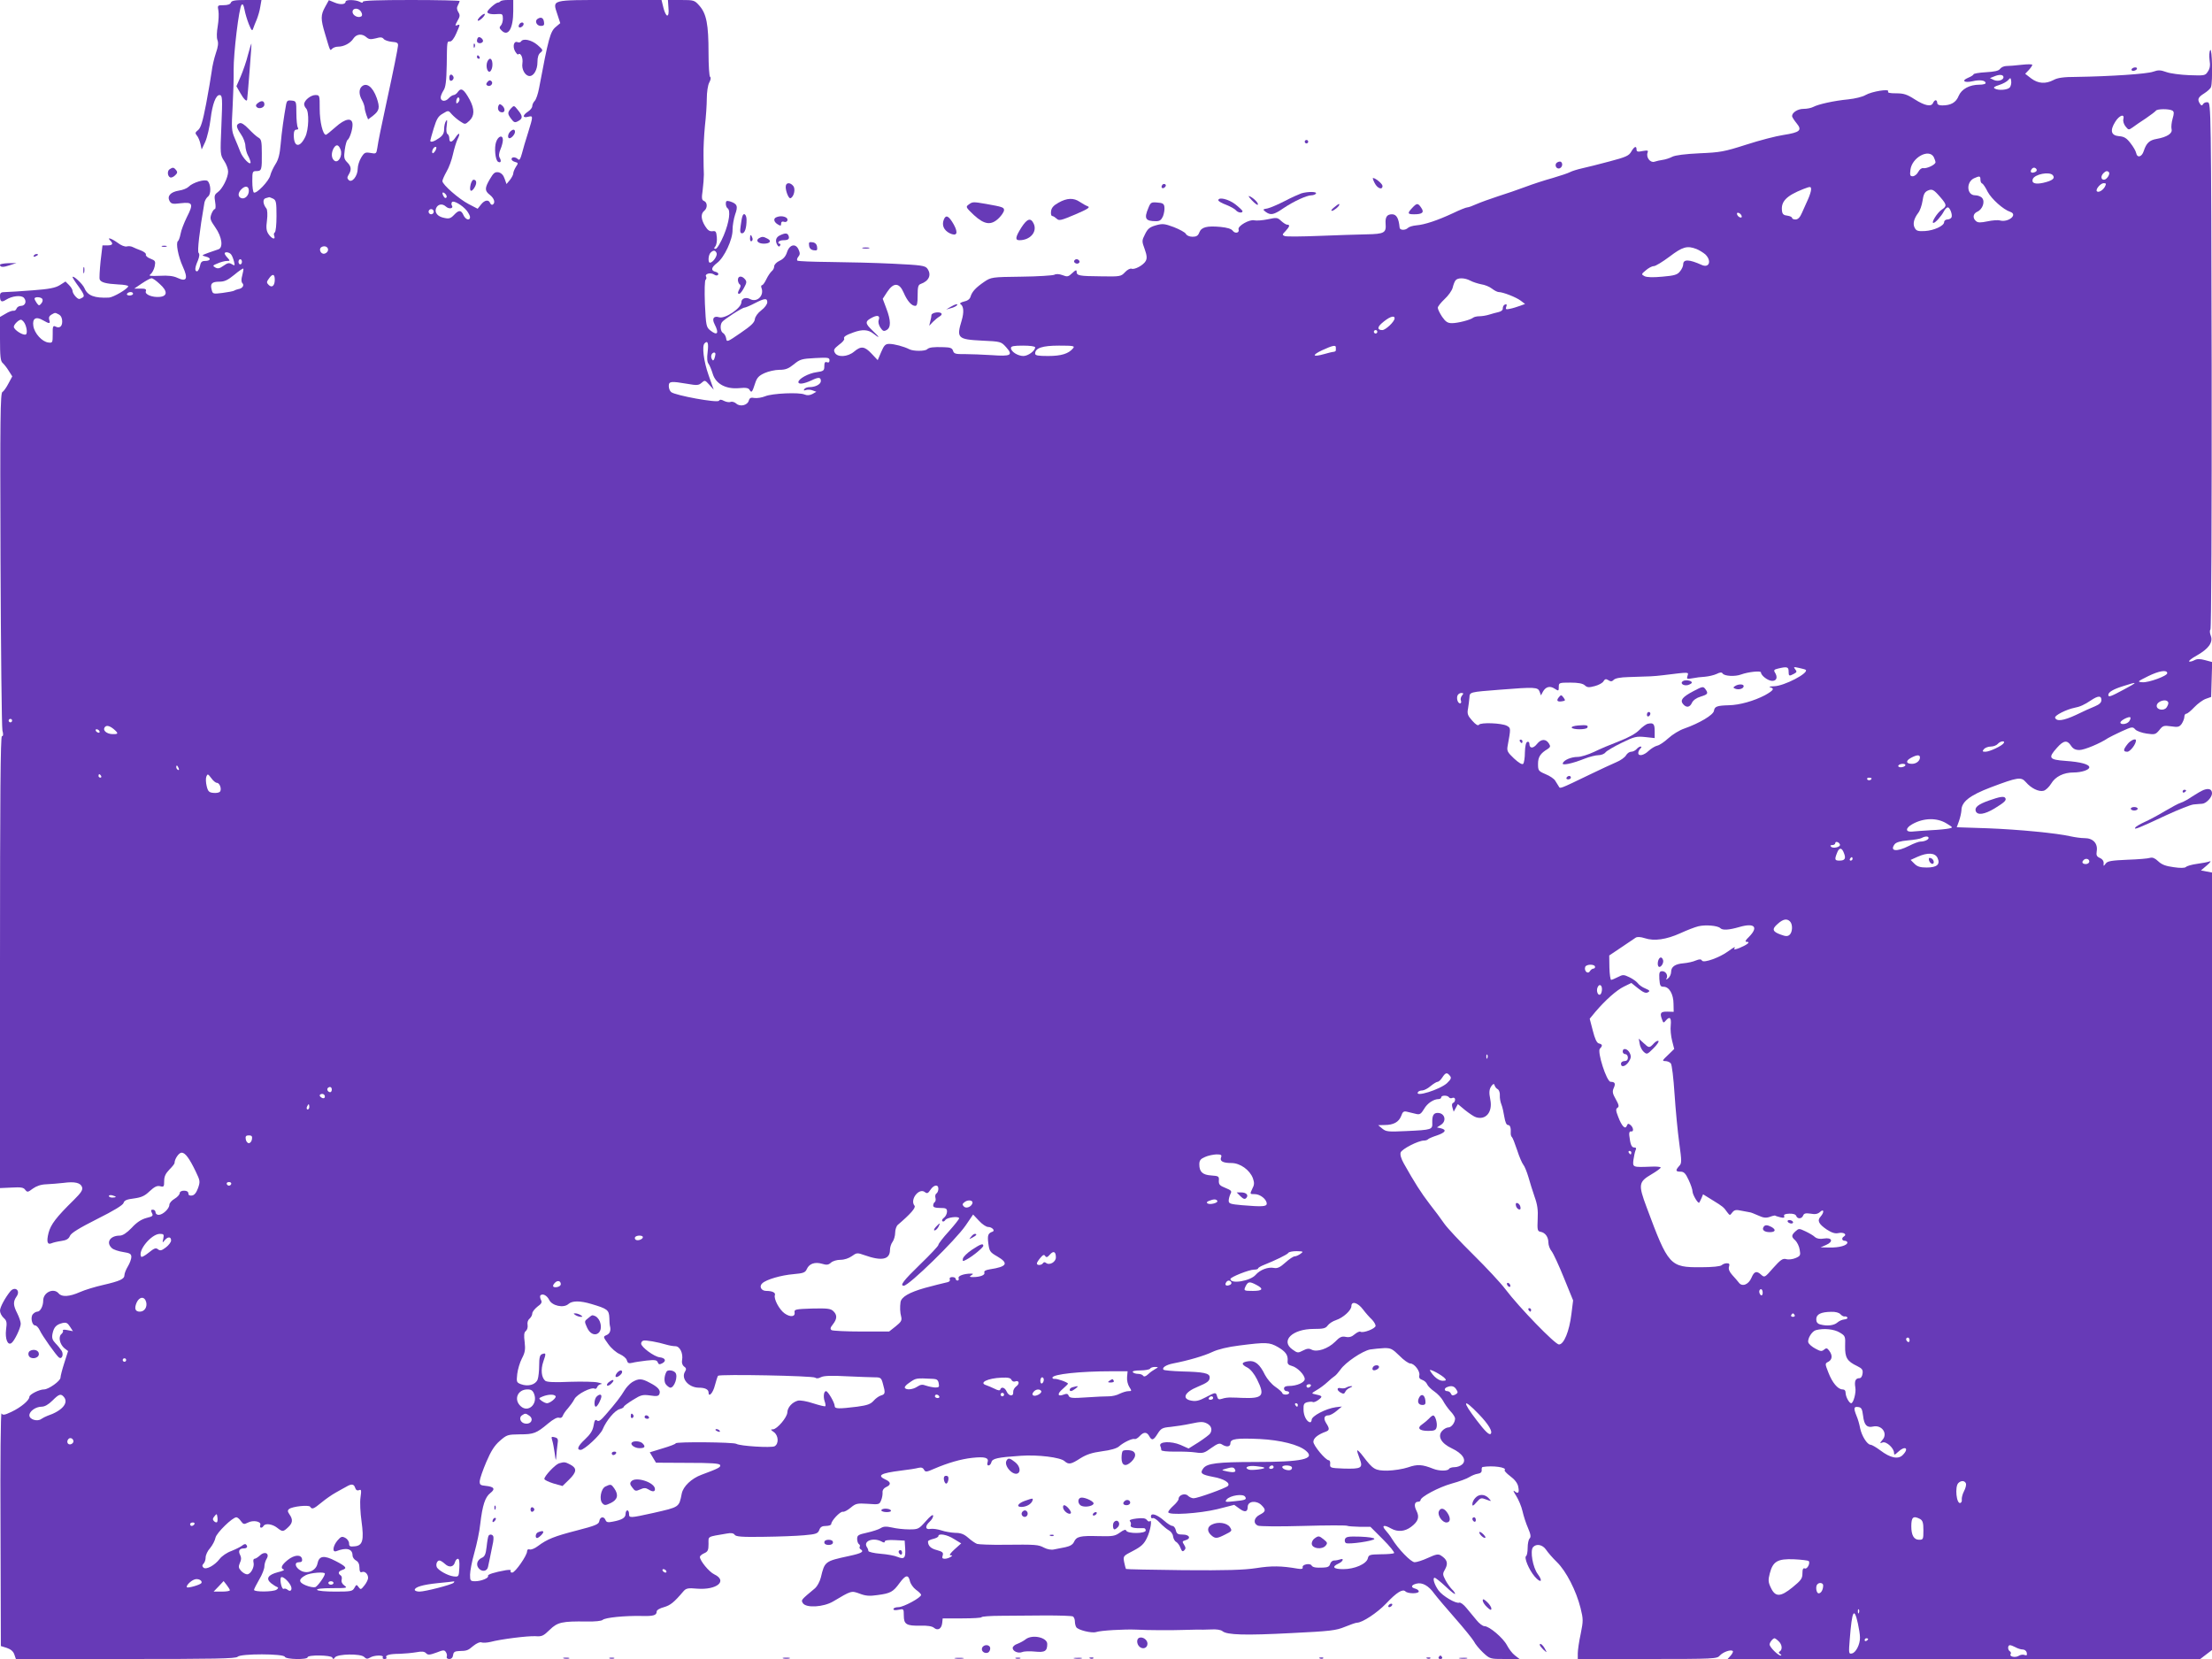 <?xml version="1.0" standalone="no"?>
<!DOCTYPE svg PUBLIC "-//W3C//DTD SVG 20010904//EN"
 "http://www.w3.org/TR/2001/REC-SVG-20010904/DTD/svg10.dtd">
<svg version="1.0" xmlns="http://www.w3.org/2000/svg"
 width="1280pt" height="960pt" viewBox="0 0 1280 960"
 preserveAspectRatio="xMidYMid meet">
<g transform="translate(0,960) scale(0.1,-0.1)"
fill="#673ab7" stroke="none">
<path d="M1336 9585 c-3 -10 -19 -15 -42 -15 -36 0 -36 -1 -30 -33 3 -18 1
-58 -4 -88 -6 -34 -7 -66 -2 -80 7 -17 4 -40 -9 -77 -10 -30 -21 -77 -24 -105
-4 -29 -18 -113 -32 -187 -20 -104 -31 -139 -46 -152 -18 -14 -19 -19 -8 -32
8 -9 17 -31 21 -49 l7 -32 21 45 c11 25 25 85 31 134 10 83 30 136 51 136 17
0 18 -17 11 -180 -7 -162 -7 -166 16 -201 13 -19 23 -47 23 -62 0 -35 -33
-101 -61 -120 -18 -13 -20 -21 -14 -56 4 -23 3 -41 -2 -41 -5 0 -14 -13 -20
-29 -9 -26 -7 -34 23 -77 39 -55 47 -118 17 -127 -10 -3 -36 -12 -58 -20 -40
-15 -40 -15 -13 -22 32 -8 28 -25 -6 -25 -18 0 -25 -7 -29 -30 -4 -16 -11 -30
-17 -30 -14 0 -13 21 5 62 9 23 11 38 4 45 -8 8 5 124 34 291 3 13 12 28 21
35 18 13 17 70 -2 89 -14 14 -87 -8 -111 -33 -9 -9 -34 -19 -56 -22 -48 -8
-69 -31 -54 -60 10 -17 18 -19 65 -13 70 8 75 -3 35 -81 -16 -33 -33 -76 -36
-96 -4 -21 -11 -39 -15 -42 -14 -9 1 -89 28 -148 32 -70 22 -90 -31 -65 -23
11 -54 15 -103 12 -56 -2 -66 -1 -53 9 9 7 20 27 24 45 6 30 4 34 -24 45 -17
6 -29 17 -27 23 3 7 -10 17 -27 24 -18 6 -39 16 -48 20 -9 5 -25 7 -35 4 -11
-3 -34 6 -53 21 -36 26 -65 35 -43 13 19 -19 14 -28 -17 -28 l-28 0 -11 -92
c-5 -51 -8 -98 -5 -105 7 -17 35 -25 107 -29 33 -1 60 -6 58 -11 -6 -17 -86
-63 -111 -65 -84 -4 -124 11 -142 54 -10 25 -69 79 -69 64 0 -3 16 -29 37 -57
29 -41 33 -53 22 -60 -8 -5 -17 -9 -21 -9 -12 0 -38 31 -38 46 0 8 -9 23 -21
35 l-20 20 -33 -21 c-26 -16 -62 -23 -157 -30 -68 -5 -139 -10 -156 -10 -28 0
-33 -4 -33 -23 0 -33 9 -38 34 -22 36 23 90 29 105 11 17 -20 7 -46 -18 -46
-10 0 -22 -7 -25 -15 -3 -9 -11 -15 -18 -13 -7 1 -28 -6 -45 -17 l-33 -19 0
-127 c0 -100 3 -129 15 -139 8 -7 24 -27 35 -45 l21 -33 -22 -41 c-12 -23 -27
-45 -35 -49 -12 -7 -14 -152 -11 -967 2 -528 7 -975 11 -992 6 -22 5 -33 -3
-33 -8 0 -11 -354 -11 -1307 l0 -1308 67 3 c54 3 69 1 79 -13 12 -15 15 -15
44 7 21 15 47 24 78 25 26 1 70 5 99 8 65 9 100 1 108 -25 5 -16 -6 -32 -47
-73 -103 -101 -134 -142 -147 -191 -13 -52 -7 -71 18 -60 9 4 34 10 56 13 29
4 43 12 50 30 7 16 52 44 157 97 96 48 149 80 153 93 4 15 19 21 60 26 43 6
62 14 91 42 28 26 43 33 60 29 22 -6 24 -3 24 30 0 26 8 43 30 66 16 16 30 33
30 38 0 23 25 60 41 60 21 0 45 -33 82 -110 25 -52 26 -57 13 -95 -10 -27 -21
-41 -35 -43 -14 -2 -21 2 -21 12 0 10 -9 16 -25 16 -15 0 -25 -6 -25 -14 0 -8
-13 -23 -30 -33 -16 -9 -30 -25 -30 -35 0 -22 -38 -58 -62 -58 -10 0 -18 7
-18 15 0 8 -7 15 -15 15 -12 0 -13 -4 -6 -19 9 -16 5 -20 -32 -29 -29 -8 -56
-25 -85 -57 -29 -30 -52 -45 -69 -45 -56 0 -82 -40 -45 -73 9 -8 38 -18 65
-22 39 -6 47 -11 47 -29 0 -11 -9 -36 -20 -54 -11 -18 -20 -41 -20 -51 0 -22
-25 -34 -125 -57 -44 -10 -104 -28 -133 -41 -61 -27 -104 -29 -122 -8 -29 35
-90 7 -90 -41 0 -32 -17 -64 -34 -64 -8 0 -19 -7 -26 -15 -15 -18 -5 -65 14
-65 7 0 18 -12 25 -26 14 -32 99 -151 113 -160 17 -11 27 18 15 39 -7 11 -23
31 -36 44 -18 19 -22 31 -17 56 8 38 22 52 57 61 22 5 30 1 44 -21 l17 -26
-31 6 c-18 4 -30 3 -27 -2 3 -5 -1 -14 -9 -21 -19 -16 -9 -59 18 -82 l21 -16
-22 -69 c-12 -37 -22 -76 -22 -85 0 -19 -69 -68 -95 -68 -28 0 -85 -29 -85
-43 0 -20 -49 -61 -104 -87 -40 -19 -50 -20 -57 -9 -5 8 -8 -269 -6 -666 l2
-680 35 -11 c23 -8 37 -20 43 -38 l9 -26 635 0 c516 0 637 2 648 13 18 19 266
18 273 0 5 -16 132 -18 132 -3 0 15 137 13 143 -2 4 -10 8 -10 15 1 15 21 149
23 169 3 12 -12 19 -13 34 -4 23 15 83 16 74 2 -3 -5 1 -10 10 -10 9 0 14 4
11 9 -9 13 19 21 77 21 29 1 71 5 95 9 32 6 47 5 57 -5 11 -12 21 -11 60 3 40
16 47 16 55 3 6 -8 8 -21 5 -27 -2 -8 4 -13 15 -13 12 0 20 8 22 23 2 17 10
22 33 23 48 1 52 3 84 30 19 15 38 24 47 20 9 -3 32 -2 53 3 60 16 213 35 259
33 38 -3 47 2 83 37 45 44 72 50 214 48 48 -1 85 3 92 9 14 14 131 25 224 23
71 -2 89 4 89 26 0 8 18 19 42 25 37 11 57 26 113 92 15 17 26 20 79 15 114
-9 179 45 99 83 -30 14 -83 79 -83 101 0 5 11 15 25 21 21 9 25 18 25 54 0 46
-11 40 106 60 25 5 39 2 45 -7 7 -11 42 -14 166 -12 87 1 193 5 236 9 70 6 80
10 88 31 6 17 16 23 39 23 16 0 30 5 30 11 0 19 52 74 67 71 8 -2 28 9 46 24
29 24 37 26 99 22 65 -5 67 -4 77 21 6 14 9 35 8 46 -1 12 7 24 21 30 29 13
28 29 -3 43 -52 24 -31 37 87 52 43 5 88 12 102 16 17 4 27 1 33 -11 8 -14 14
-14 59 6 79 34 155 56 220 63 73 8 97 1 89 -25 -4 -11 -2 -19 5 -19 7 0 14 8
17 19 5 21 35 28 170 37 99 7 229 -9 253 -31 24 -21 37 -19 91 16 37 23 68 33
126 41 49 6 86 17 98 28 27 24 78 48 91 43 6 -2 19 6 29 17 23 25 41 25 55 0
15 -28 25 -25 49 14 19 30 27 35 74 39 28 3 82 11 119 19 56 12 70 12 92 1 26
-13 33 -37 18 -59 -4 -6 -33 -28 -65 -49 l-59 -37 -47 21 c-55 23 -126 20
-117 -6 4 -8 6 -19 6 -24 0 -6 33 -9 78 -9 42 1 97 -1 122 -5 40 -6 50 -3 89
26 37 26 48 30 63 20 27 -17 48 -13 48 8 0 25 36 30 170 24 119 -6 228 -33
268 -69 55 -47 -23 -64 -295 -64 -219 0 -279 -8 -300 -37 -21 -28 -11 -36 56
-49 64 -11 103 -36 86 -53 -14 -13 -175 -71 -198 -71 -10 0 -25 7 -33 15 -17
17 -54 4 -54 -19 0 -7 -14 -25 -30 -39 -17 -15 -30 -32 -30 -37 0 -20 180 -8
284 17 l98 25 29 -21 c32 -24 49 -21 49 9 0 34 50 40 80 10 27 -27 25 -37 -10
-55 -34 -17 -40 -49 -12 -63 9 -5 127 -6 262 -2 135 4 249 4 255 1 5 -3 38 -5
73 -6 l62 0 72 -72 c40 -40 69 -76 65 -80 -4 -4 -39 -7 -77 -7 -64 -1 -70 -3
-75 -24 -8 -32 -76 -62 -142 -62 -57 0 -69 13 -28 32 27 12 35 34 9 24 -9 -3
-24 -6 -34 -6 -10 0 -20 -9 -23 -20 -4 -15 -14 -20 -39 -21 -45 -2 -62 1 -69
13 -9 14 -55 5 -51 -11 2 -10 -6 -12 -30 -8 -93 16 -150 17 -238 3 -73 -11
-172 -14 -423 -12 -180 2 -329 5 -331 7 -2 2 -7 20 -11 40 -6 35 -6 35 52 65
46 24 63 39 80 75 20 40 32 112 16 96 -3 -4 -11 0 -17 8 -8 10 -24 12 -59 8
-32 -4 -45 -9 -38 -16 5 -5 7 -16 4 -23 -5 -13 21 -19 75 -17 6 1 12 -5 12
-13 0 -19 -106 -20 -113 -1 -3 8 -14 5 -36 -11 -29 -21 -42 -23 -124 -21 -106
3 -128 -2 -142 -33 -7 -16 -23 -25 -50 -31 -22 -4 -52 -10 -66 -13 -15 -4 -40
1 -57 10 -35 18 -44 19 -233 17 -75 -1 -145 2 -155 5 -11 4 -34 20 -52 36 -24
21 -43 28 -75 28 -23 1 -59 7 -79 14 -21 7 -49 11 -63 9 -31 -7 -34 16 -5 42
11 10 20 25 20 34 -1 10 -17 -2 -43 -32 -41 -46 -44 -47 -97 -47 -30 0 -75 5
-99 11 -33 7 -48 7 -65 -4 -11 -7 -47 -19 -79 -26 -50 -11 -57 -15 -57 -36 0
-13 5 -27 10 -30 6 -4 8 -10 5 -15 -3 -5 -1 -11 5 -15 22 -14 7 -23 -67 -39
-139 -30 -141 -31 -163 -124 -6 -24 -21 -51 -33 -62 -84 -70 -82 -68 -71 -87
19 -29 119 -23 175 10 106 63 105 63 154 45 34 -13 57 -15 103 -8 75 10 90 18
127 69 35 48 51 51 60 13 3 -16 19 -39 35 -51 17 -12 30 -25 30 -30 0 -16
-102 -71 -131 -71 -16 0 -29 -5 -29 -11 0 -7 11 -8 30 -4 29 6 30 6 30 -34 0
-50 15 -60 96 -58 39 1 67 -3 78 -12 22 -19 44 -7 48 26 l3 28 113 0 c61 0
112 3 112 7 0 4 51 8 113 8 61 0 178 1 258 2 80 0 151 -2 158 -6 6 -4 11 -17
11 -29 0 -12 4 -27 8 -33 11 -17 90 -36 115 -28 26 9 162 17 232 14 69 -4 211
-4 265 -2 25 1 62 2 83 2 20 -1 59 0 86 1 29 2 56 -2 65 -10 26 -22 132 -25
399 -11 226 11 258 15 309 36 32 13 63 24 70 24 31 0 117 57 168 110 63 67 97
87 113 71 14 -14 77 -14 77 0 0 6 -9 13 -20 16 -28 7 -25 21 6 29 34 9 71 -12
103 -57 15 -20 69 -84 121 -143 52 -59 101 -120 109 -134 7 -15 31 -44 53 -65
40 -37 41 -37 126 -37 l85 0 -27 21 c-15 11 -35 38 -46 59 -22 42 -102 110
-130 110 -10 0 -31 16 -46 35 -16 19 -42 51 -58 70 -16 20 -35 34 -42 31 -19
-7 -96 38 -120 71 -24 33 -36 73 -22 73 5 0 34 -23 64 -51 30 -29 54 -47 54
-42 0 5 -8 17 -18 26 -9 9 -26 32 -37 52 -18 35 -18 38 -2 66 18 33 11 55 -25
78 -16 10 -29 7 -75 -14 -30 -14 -65 -25 -77 -25 -21 0 -94 75 -131 135 -10
17 -28 40 -39 52 -23 27 -6 31 34 8 38 -21 79 -18 116 10 41 31 49 56 31 92
-16 31 -12 53 9 53 8 0 14 4 14 9 0 19 105 75 180 96 44 12 90 29 103 38 13 8
34 17 48 19 16 2 24 9 23 21 -1 9 1 17 5 18 59 10 143 -2 128 -18 -4 -3 11
-19 32 -35 25 -18 42 -40 46 -59 8 -37 1 -46 -21 -28 -10 8 -6 -3 9 -26 14
-22 31 -62 37 -89 6 -27 20 -71 32 -98 16 -37 18 -52 9 -61 -6 -6 -11 -30 -11
-53 0 -24 -4 -45 -9 -48 -13 -9 16 -79 49 -118 36 -42 51 -30 18 14 -28 38
-45 133 -27 155 19 22 55 15 75 -14 10 -15 38 -48 64 -73 53 -52 111 -165 136
-265 16 -65 16 -74 1 -149 -10 -45 -17 -96 -17 -113 l0 -33 403 0 c388 0 403
1 419 20 18 20 64 37 75 26 3 -3 -2 -15 -12 -26 l-18 -20 1367 0 1368 0 34 26
34 26 0 2249 0 2250 -32 6 -32 6 35 30 c21 18 26 27 14 22 -11 -4 -44 -10 -73
-14 -29 -4 -57 -12 -63 -18 -6 -6 -32 -7 -71 -1 -46 6 -69 15 -89 34 -19 18
-33 24 -47 20 -11 -4 -70 -9 -132 -11 -93 -4 -115 -8 -125 -22 -13 -17 -13
-17 -12 2 1 12 -7 24 -21 30 -19 8 -23 16 -19 40 7 44 -21 75 -70 75 -21 0
-56 5 -79 10 -81 19 -302 40 -480 47 l-181 6 13 36 c7 20 13 47 14 61 0 50 47
87 170 134 157 59 175 62 203 30 30 -35 74 -57 102 -50 13 3 32 22 44 41 24
41 72 65 130 65 46 0 91 15 91 30 0 17 -50 31 -137 37 -97 7 -103 17 -50 76
38 43 59 46 81 12 12 -18 25 -25 49 -25 28 0 120 38 167 70 8 5 43 22 77 38
60 27 64 28 79 11 8 -9 38 -20 66 -24 47 -7 52 -5 73 20 20 26 26 28 68 22 40
-6 48 -4 62 15 8 13 15 30 15 40 0 10 5 18 11 18 7 0 27 17 47 38 19 20 49 42
66 48 l31 11 3 101 3 101 -41 11 c-29 8 -46 8 -61 0 -11 -6 -25 -10 -31 -8 -6
2 13 18 44 35 69 39 95 76 81 114 -6 16 -7 31 -2 36 5 5 8 656 7 1528 -3 1478
-4 1520 -22 1523 -10 2 -23 -2 -27 -10 -7 -11 -11 -10 -19 2 -16 25 -11 37 24
59 19 12 37 28 40 37 11 28 7 231 -4 214 -6 -8 -7 -34 -4 -58 5 -30 2 -49 -10
-66 -15 -24 -19 -24 -108 -21 -51 2 -111 10 -132 18 -34 12 -46 13 -77 2 -36
-13 -247 -27 -444 -30 -73 0 -109 -5 -132 -18 -46 -24 -89 -21 -129 9 l-35 27
21 22 c11 12 20 25 20 30 0 4 -28 4 -63 0 -34 -4 -73 -7 -87 -7 -13 0 -29 -7
-36 -16 -8 -12 -32 -17 -83 -20 -39 -2 -71 -8 -71 -12 0 -4 -14 -13 -31 -20
-41 -17 -23 -31 26 -20 42 10 75 5 75 -11 0 -5 -16 -9 -35 -9 -58 0 -104 -25
-121 -65 -15 -38 -45 -55 -95 -55 -19 0 -29 5 -29 15 0 8 -4 15 -9 15 -5 0
-11 -7 -15 -15 -9 -25 -48 -17 -106 20 -45 29 -64 35 -108 35 -36 0 -51 3 -46
11 10 17 -95 0 -131 -21 -16 -10 -61 -21 -100 -25 -83 -8 -173 -28 -203 -44
-11 -6 -36 -11 -56 -11 -33 0 -66 -21 -66 -42 0 -5 12 -24 26 -41 34 -41 20
-53 -76 -68 -41 -6 -138 -31 -215 -56 -128 -41 -151 -45 -270 -50 -83 -4 -140
-11 -158 -20 -15 -8 -40 -16 -55 -18 -15 -2 -37 -7 -49 -11 -24 -7 -49 26 -39
53 5 13 0 14 -29 9 -28 -6 -35 -4 -35 9 0 23 -13 18 -31 -13 -13 -23 -30 -31
-125 -56 -60 -16 -131 -34 -159 -40 -27 -6 -59 -16 -70 -22 -11 -6 -56 -21
-100 -34 -44 -12 -115 -35 -157 -51 -43 -16 -115 -41 -160 -55 -46 -15 -101
-35 -124 -45 -22 -10 -46 -19 -53 -19 -7 0 -45 -15 -84 -34 -88 -41 -162 -66
-211 -70 -21 -2 -42 -8 -49 -15 -15 -15 -47 -14 -48 2 -5 54 -18 77 -44 77
-29 0 -40 -16 -37 -55 4 -52 -7 -59 -110 -61 -51 -1 -175 -5 -275 -9 -100 -4
-190 -5 -199 -1 -15 6 -15 9 5 29 24 26 27 37 9 37 -6 0 -22 10 -35 22 -21 20
-26 20 -77 9 -29 -6 -65 -9 -78 -6 -28 7 -97 -33 -91 -52 7 -20 -19 -27 -33
-9 -8 12 -32 19 -72 23 -78 7 -110 -1 -122 -32 -7 -19 -17 -25 -39 -25 -18 0
-34 7 -39 17 -5 9 -37 26 -70 39 -54 20 -65 21 -104 10 -35 -10 -47 -20 -62
-51 -19 -37 -19 -41 -2 -87 13 -36 14 -53 6 -68 -13 -24 -64 -52 -82 -45 -8 3
-25 -6 -38 -20 -23 -25 -28 -26 -139 -24 -127 1 -141 4 -141 27 0 12 -6 10
-25 -8 -23 -22 -29 -23 -57 -12 -19 7 -37 8 -47 2 -9 -4 -95 -10 -191 -11
-171 -2 -175 -3 -215 -30 -48 -33 -70 -56 -79 -86 -4 -14 -18 -24 -38 -28 -17
-4 -26 -10 -21 -14 20 -12 22 -47 8 -95 -31 -102 -24 -110 116 -117 111 -5
112 -6 141 -38 42 -47 28 -54 -84 -46 -51 3 -121 6 -155 6 -53 -1 -63 2 -68
19 -5 16 -16 20 -53 21 -63 2 -85 -1 -97 -12 -12 -12 -80 -12 -103 0 -31 16
-88 31 -116 31 -22 0 -30 -7 -47 -47 l-20 -47 -35 37 c-41 44 -62 46 -102 12
-37 -31 -96 -34 -111 -6 -9 16 -5 23 24 46 20 14 33 30 30 35 -6 10 9 21 55
37 50 18 84 16 113 -7 42 -33 39 -23 -5 18 -44 42 -44 53 2 76 31 15 44 8 34
-18 -3 -9 1 -27 10 -41 14 -21 20 -24 36 -15 26 14 26 54 -1 125 l-21 56 26
40 c37 56 70 54 95 -4 21 -49 46 -77 67 -77 11 0 14 15 14 60 0 49 3 62 18 67
48 17 64 53 38 89 -13 17 -34 20 -198 28 -100 5 -265 9 -365 10 -99 1 -185 4
-189 8 -4 4 -1 15 6 23 10 12 10 21 1 41 -17 38 -53 29 -67 -16 -8 -24 -21
-39 -43 -49 -17 -8 -31 -22 -31 -32 0 -9 -6 -22 -14 -28 -8 -7 -22 -27 -31
-46 -9 -19 -20 -35 -25 -35 -5 0 -7 -7 -4 -15 18 -45 -25 -87 -65 -66 -25 14
-51 4 -51 -18 0 -34 -94 -97 -128 -87 -32 10 -44 -7 -27 -40 28 -54 16 -69
-26 -35 -22 18 -24 28 -30 153 -3 79 -1 136 4 139 5 4 6 12 3 18 -10 16 24 26
45 13 12 -8 20 -8 25 -1 3 6 -3 13 -15 16 -29 7 -26 25 8 51 42 31 91 136 90
192 0 25 7 65 15 89 18 49 12 62 -31 76 -19 5 -23 2 -23 -14 0 -11 5 -23 10
-26 19 -12 10 -80 -22 -157 -18 -43 -39 -78 -47 -78 -10 0 -11 3 -2 14 7 8 11
32 9 53 -3 33 -6 38 -25 35 -17 -2 -28 6 -43 30 -24 39 -26 71 -5 88 20 16 19
49 -1 57 -13 5 -15 15 -8 62 4 31 7 72 7 91 -1 19 -2 69 -2 110 -1 41 3 118 8
170 6 52 11 124 11 160 0 36 6 77 14 92 9 16 11 30 5 33 -5 4 -9 66 -9 140 0
163 -12 225 -52 271 -29 33 -32 34 -107 34 l-76 0 3 -45 c3 -28 0 -45 -7 -45
-6 0 -16 20 -22 45 l-11 45 -298 0 c-345 0 -333 3 -305 -82 l17 -52 -25 -21
c-33 -27 -43 -65 -98 -357 -6 -32 -17 -64 -25 -72 -8 -8 -14 -22 -14 -30 0 -9
-11 -23 -25 -32 -32 -21 -32 -38 0 -30 31 8 31 6 1 -91 -14 -43 -30 -98 -36
-122 -9 -32 -14 -41 -23 -32 -14 14 -37 14 -37 0 0 -6 9 -13 20 -16 19 -5 20
-7 5 -29 -8 -13 -15 -30 -15 -38 0 -7 -9 -24 -19 -37 l-20 -24 -11 31 c-7 21
-19 33 -35 37 -21 3 -29 -3 -50 -39 -31 -53 -31 -68 0 -92 25 -20 33 -46 16
-56 -5 -3 -11 1 -15 9 -8 22 -32 18 -53 -9 l-19 -24 -52 27 c-56 29 -152 113
-152 133 0 7 11 32 24 55 14 23 30 68 37 100 7 32 19 71 26 86 19 37 11 45
-11 12 -20 -30 -36 -33 -36 -6 0 11 -5 23 -11 26 -6 4 -8 23 -4 49 4 30 3 37
-4 26 -6 -8 -11 -29 -11 -47 0 -23 -7 -37 -29 -52 -28 -20 -51 -27 -51 -15 0
3 9 36 20 72 17 55 26 70 53 85 31 19 32 19 52 -5 11 -12 33 -31 49 -41 27
-18 28 -18 52 4 30 28 31 67 2 122 -33 60 -49 71 -67 47 -7 -11 -19 -20 -26
-20 -6 0 -20 -9 -29 -19 -19 -21 -46 -18 -46 5 0 8 7 26 16 40 13 19 17 53 19
147 2 145 1 137 20 137 9 0 24 20 35 46 24 55 24 55 5 48 -13 -5 -12 -1 2 25
15 25 16 34 5 51 -9 15 -10 26 -2 40 5 10 10 21 10 24 0 3 -126 6 -280 6 -186
0 -280 -3 -280 -10 0 -7 -6 -7 -19 0 -24 12 -81 13 -81 1 0 -17 -30 -20 -63
-6 l-34 14 -21 -38 c-27 -48 -27 -71 -1 -157 31 -104 28 -99 41 -86 7 7 22 12
35 12 33 0 71 20 88 47 18 27 51 30 76 7 14 -12 24 -13 53 -6 27 8 38 7 46 -3
6 -8 28 -15 48 -17 30 -2 37 -7 35 -23 -2 -21 -25 -137 -67 -330 -30 -139 -47
-221 -53 -263 -5 -32 -7 -33 -39 -27 -30 5 -36 3 -54 -27 -11 -18 -20 -47 -20
-64 0 -42 -33 -84 -52 -66 -10 10 -10 16 0 32 17 28 15 47 -9 71 -18 18 -20
28 -14 72 4 29 11 54 16 57 12 8 29 58 29 88 0 44 -41 38 -99 -14 -27 -24 -52
-44 -55 -44 -18 0 -36 76 -36 150 0 79 0 80 -25 80 -27 0 -65 -31 -65 -53 0
-7 5 -18 11 -24 19 -19 16 -124 -5 -166 -32 -65 -66 -59 -66 11 0 22 5 32 16
32 10 0 12 4 7 13 -4 6 -8 44 -8 82 0 69 -1 70 -27 73 -22 3 -28 -1 -32 -20
-14 -77 -26 -163 -32 -233 -5 -58 -13 -89 -30 -115 -12 -19 -26 -48 -30 -65
-8 -33 -80 -108 -95 -99 -5 3 -9 32 -9 65 0 56 1 59 24 59 30 0 32 8 31 104 0
68 -3 81 -20 90 -11 6 -36 29 -56 50 -25 26 -42 37 -53 33 -22 -9 -20 -22 9
-65 14 -20 25 -50 25 -67 1 -16 7 -41 15 -55 8 -14 14 -31 15 -39 0 -23 -47
26 -60 62 -7 18 -21 53 -32 78 -18 42 -19 58 -12 180 4 74 7 170 6 214 -1 96
31 362 46 377 7 7 12 -1 17 -28 4 -22 15 -59 25 -84 15 -37 20 -42 25 -25 4
11 13 35 21 53 7 18 17 50 20 72 l7 40 -86 0 c-66 0 -86 -3 -91 -15z m754 -54
c7 -13 7 -22 0 -26 -18 -11 -50 6 -50 26 0 25 36 25 50 0z m9503 -375 c4 -18
-30 -30 -55 -19 l-23 11 25 10 c28 12 50 11 53 -2z m37 -62 c-13 -15 -67 -19
-88 -6 -9 6 0 12 26 20 22 7 46 20 53 29 13 15 14 14 17 -6 2 -12 -2 -29 -8
-37z m-8979 -87 c-8 -8 -11 -7 -11 4 0 20 13 34 18 19 3 -7 -1 -17 -7 -23z
m9920 -47 c10 -7 10 -16 1 -47 -6 -21 -9 -48 -6 -60 7 -25 -26 -46 -87 -57
-41 -7 -59 -24 -74 -70 -11 -35 -38 -42 -44 -11 -2 11 -17 37 -33 57 -22 29
-37 38 -66 40 -46 4 -54 32 -22 83 24 39 56 49 47 15 -3 -11 3 -30 13 -42 17
-21 18 -21 41 -5 13 10 47 33 76 52 28 19 54 39 58 44 7 12 77 12 96 1z
m-10600 -226 c13 -35 -14 -82 -37 -63 -17 14 -18 43 -4 70 15 26 29 24 41 -7z
m549 -5 c-7 -11 -14 -18 -17 -15 -8 8 5 36 17 36 7 0 7 -6 0 -21z m8670 -38
c5 -11 10 -24 10 -30 0 -14 -51 -38 -71 -34 -9 2 -21 -7 -29 -22 -7 -14 -22
-25 -32 -25 -15 0 -17 6 -13 38 9 71 107 124 135 73z m595 -71 c3 -6 -1 -13
-10 -16 -19 -8 -30 0 -20 15 8 14 22 14 30 1z m418 -16 c10 -10 -12 -44 -28
-44 -18 0 -20 21 -3 38 13 13 22 15 31 6z m-324 -18 c15 -18 -3 -32 -56 -44
-46 -10 -69 -2 -60 22 11 28 97 45 116 22z m-419 -25 c0 -11 4 -21 10 -23 5
-1 20 -23 32 -48 22 -41 90 -103 131 -116 45 -16 -11 -62 -59 -50 -13 4 -46 1
-74 -5 -39 -8 -54 -8 -65 1 -22 18 -18 44 7 55 30 13 46 58 28 79 -7 9 -25 16
-41 16 -48 0 -53 75 -7 98 33 15 38 14 38 -7z m720 -42 c-12 -21 -37 -35 -46
-26 -10 10 21 47 39 47 15 0 16 -3 7 -21z m-10740 -23 c0 -28 -24 -51 -45 -42
-19 7 -19 30 1 50 23 24 44 20 44 -8z m9040 7 c0 -9 -8 -35 -18 -57 -10 -23
-26 -58 -35 -78 -11 -26 -23 -38 -37 -38 -11 0 -20 4 -20 9 0 5 -12 11 -27 13
-21 2 -29 9 -31 26 -8 55 24 89 123 128 42 16 45 16 45 -3z m748 -44 c38 -44
39 -52 7 -73 -25 -17 -62 -76 -47 -76 11 0 46 39 61 68 6 12 16 22 22 22 12 0
28 -41 22 -57 -3 -7 -14 -13 -24 -13 -10 0 -19 -7 -19 -15 0 -22 -59 -49 -112
-52 -39 -2 -49 1 -58 18 -13 23 -5 54 20 87 10 12 21 44 25 70 5 36 12 50 28
58 27 13 36 8 75 -37z m-8644 -1 c-4 -6 -10 -5 -15 3 -14 22 -10 33 6 19 8 -7
12 -17 9 -22z m-1003 -8 c17 -9 19 -22 19 -100 0 -49 -4 -91 -10 -95 -5 -3 -7
-12 -3 -20 9 -25 -15 -17 -33 10 -13 19 -15 37 -9 81 4 31 2 60 -3 67 -21 26
-23 55 -5 60 10 3 19 5 21 6 2 0 12 -4 23 -9z m1120 -69 c10 -13 19 -30 19
-37 0 -23 -26 -16 -38 11 -14 31 -27 31 -55 1 -19 -20 -29 -23 -56 -17 -38 7
-57 30 -48 55 10 25 36 30 57 11 18 -17 46 -12 35 6 -4 5 -3 14 0 19 8 13 60
-17 86 -49z m-191 -6 c0 -8 -7 -15 -15 -15 -8 0 -15 7 -15 15 0 8 7 15 15 15
8 0 15 -7 15 -15z m7568 -24 c3 -8 -1 -12 -9 -9 -7 2 -15 10 -17 17 -3 8 1 12
9 9 7 -2 15 -10 17 -17z m-8180 -200 c-2 -9 -11 -17 -21 -19 -21 -4 -35 27
-17 38 19 12 42 0 38 -19z m7919 8 c15 -6 38 -20 51 -31 38 -37 23 -81 -21
-61 -73 33 -107 34 -107 3 0 -10 -8 -28 -19 -41 -15 -19 -32 -24 -102 -30 -53
-5 -90 -4 -103 3 -19 10 -19 12 8 34 15 13 35 24 46 24 10 0 51 25 91 55 75
57 102 65 156 44z m-5670 -24 c5 -16 -22 -55 -39 -55 -12 0 -10 44 4 58 16 16
27 15 35 -3z m-2810 -7 c6 -7 13 -25 17 -41 6 -25 5 -26 -12 -16 -16 10 -25 8
-49 -9 -22 -16 -33 -18 -47 -10 -17 10 -16 12 14 24 18 8 41 14 53 14 19 0 19
1 4 18 -10 10 -17 22 -17 25 0 12 27 8 37 -5z m63 -43 c0 -8 -4 -15 -10 -15
-5 0 -10 7 -10 15 0 8 5 15 10 15 6 0 10 -7 10 -15z m2 -78 c-7 -24 -6 -39 1
-46 12 -12 -1 -31 -24 -34 -8 -2 -18 -5 -24 -9 -5 -3 -36 -9 -67 -13 -55 -7
-57 -6 -63 18 -10 36 1 47 45 47 29 0 48 9 86 40 26 22 50 38 52 36 2 -2 -1
-20 -6 -39z m188 -26 c0 -35 -17 -49 -36 -29 -12 12 -12 17 2 36 21 30 34 28
34 -7z m-665 -25 c45 -40 45 -70 -1 -74 -42 -4 -88 14 -80 33 4 12 -3 15 -31
15 l-36 0 44 30 c24 16 49 30 56 30 7 0 28 -15 48 -34z m7583 20 c15 -8 43
-17 63 -21 21 -3 48 -14 62 -25 14 -11 32 -20 39 -20 25 0 102 -30 128 -50
l25 -19 -30 -11 c-17 -6 -42 -14 -58 -17 -23 -5 -26 -3 -21 12 5 13 3 16 -7
13 -8 -3 -13 -13 -13 -22 1 -10 -8 -18 -25 -22 -14 -3 -39 -10 -55 -15 -16 -5
-41 -9 -55 -9 -15 0 -31 -4 -36 -8 -15 -13 -89 -32 -123 -32 -25 0 -37 8 -57
37 -14 21 -25 44 -25 52 0 8 18 30 39 50 22 20 43 50 47 66 4 17 11 36 17 43
13 16 53 15 85 -2z m-7738 -76 c0 -5 -9 -10 -21 -10 -11 0 -17 5 -14 10 3 6
13 10 21 10 8 0 14 -4 14 -10z m-525 -30 c4 -6 1 -18 -6 -26 -12 -14 -14 -14
-26 2 -7 10 -13 21 -13 26 0 12 38 10 45 -2z m4195 -19 c0 -11 -15 -32 -34
-46 -21 -16 -36 -37 -38 -52 -2 -20 -23 -39 -83 -80 -77 -53 -80 -54 -83 -31
-2 12 -10 27 -18 31 -15 8 -19 45 -6 63 10 15 117 84 130 84 6 0 32 11 59 25
58 30 73 31 73 6z m-4099 -71 c12 -7 19 -21 19 -40 0 -30 -16 -42 -40 -29 -13
6 -16 -1 -15 -44 0 -50 -1 -52 -25 -49 -36 4 -80 52 -87 95 -7 45 15 58 57 33
36 -21 43 -20 35 3 -4 13 0 23 12 30 23 13 21 13 44 1z m7729 -22 c0 -19 -52
-68 -71 -68 -28 0 -30 15 -6 37 42 38 77 52 77 31z m-7933 -20 c16 -20 24 -66
13 -73 -14 -9 -70 26 -70 44 0 13 27 40 41 41 4 0 11 -6 16 -12z m7833 -58 c0
-5 -4 -10 -10 -10 -5 0 -10 5 -10 10 0 6 5 10 10 10 6 0 10 -4 10 -10z m-3875
-115 c-5 -38 -3 -60 5 -70 6 -8 17 -34 24 -57 17 -59 76 -91 153 -84 41 4 55
1 61 -11 11 -18 15 -13 32 40 10 31 21 43 54 58 22 10 61 19 86 19 36 0 53 7
84 32 35 29 46 32 122 36 75 4 84 3 84 -13 0 -11 -5 -15 -15 -11 -11 4 -15 -2
-15 -23 0 -26 -4 -29 -46 -35 -45 -6 -104 -38 -104 -57 0 -15 33 -10 76 10 41
20 54 19 54 -4 0 -18 -31 -35 -64 -35 -14 0 -28 -5 -32 -12 -5 -8 -2 -9 9 -5
9 3 27 3 39 -2 l22 -8 -23 -13 c-16 -8 -31 -9 -45 -3 -31 14 -188 7 -228 -10
-20 -8 -47 -12 -62 -10 -21 4 -28 1 -33 -15 -7 -27 -50 -38 -73 -17 -9 8 -24
13 -33 9 -8 -3 -25 0 -37 6 -17 9 -24 9 -30 1 -8 -14 -253 31 -276 50 -8 6
-14 22 -14 35 0 28 12 29 107 13 56 -10 66 -9 83 6 18 16 20 16 44 -11 l26
-29 -30 85 c-28 79 -39 168 -23 183 18 19 24 2 18 -48z m1895 25 c0 -20 -41
-50 -68 -50 -32 0 -72 25 -72 46 0 11 16 14 70 14 40 0 70 -4 70 -10z m219 -6
c-26 -31 -68 -44 -144 -44 -59 0 -75 3 -75 14 0 32 41 46 138 46 85 0 93 -2
81 -16z m1521 6 c0 -5 0 -13 0 -17 0 -5 -6 -8 -13 -9 -6 0 -31 -6 -55 -13 -67
-19 -73 -7 -12 22 61 28 80 32 80 17z m-3590 -39 c0 -5 -3 -17 -6 -26 -5 -12
-9 -14 -14 -4 -5 7 -6 18 -3 26 6 15 23 18 23 4z m6210 -1836 c0 -28 3 -29 31
-14 17 9 18 13 7 26 -11 14 -9 15 22 8 19 -4 37 -9 39 -11 20 -18 -125 -94
-183 -95 -23 -1 -33 -3 -23 -6 27 -7 20 -18 -30 -46 -63 -33 -147 -57 -209
-58 -69 -2 -82 -7 -86 -32 -3 -24 -84 -72 -172 -103 -27 -9 -68 -34 -92 -56
-23 -21 -52 -41 -65 -43 -12 -3 -34 -16 -49 -30 -28 -27 -60 -33 -60 -12 0 7
5 18 12 25 8 8 8 12 1 12 -6 0 -16 -7 -23 -15 -7 -8 -21 -15 -31 -15 -10 0
-23 -9 -30 -21 -6 -11 -32 -30 -57 -40 -26 -11 -90 -41 -142 -66 -195 -94
-181 -88 -191 -72 -5 8 -14 22 -20 32 -6 10 -30 27 -55 37 -42 18 -44 21 -44
60 0 40 14 61 56 86 15 10 17 16 8 30 -18 30 -46 29 -70 -1 -22 -28 -44 -27
-44 1 0 9 -6 14 -12 11 -8 -2 -13 -25 -14 -61 0 -31 -5 -61 -10 -66 -6 -6 -26
6 -53 31 -38 36 -42 44 -37 72 19 104 19 104 -4 117 -29 16 -153 21 -162 6 -5
-7 -19 1 -39 24 -26 29 -30 40 -24 70 3 19 7 48 8 63 2 33 -1 32 177 46 201
16 219 15 229 -11 l8 -22 11 21 c16 29 41 36 68 18 23 -15 24 -14 24 10 0 24
2 25 67 25 46 0 72 -5 84 -16 14 -13 24 -13 58 -4 22 6 45 18 50 28 8 13 14
15 28 6 14 -9 21 -8 31 2 8 9 39 15 85 16 132 4 142 4 202 11 155 19 147 19
140 -4 -6 -18 -4 -20 28 -14 19 4 52 8 73 9 22 2 52 9 67 16 20 10 30 11 35 3
10 -16 73 -19 107 -6 41 15 115 23 115 12 0 -18 41 -49 65 -49 27 0 33 22 15
50 -7 12 -3 16 18 21 53 13 62 10 62 -16z m2191 -10 c2 -16 -109 -56 -144 -53
-31 3 -29 4 33 35 63 31 110 39 111 18z m-251 -95 c-78 -42 -90 -46 -90 -31 0
16 29 33 87 51 86 28 86 24 3 -20z m-3830 -35 c-7 -8 -10 -22 -6 -30 3 -8 1
-15 -5 -15 -13 0 -22 27 -15 45 3 8 13 15 22 15 13 0 14 -3 4 -15z m3700 -26
c0 -14 -11 -25 -37 -36 -21 -8 -71 -31 -110 -50 -73 -34 -113 -39 -121 -16 -4
13 66 48 111 57 33 6 59 18 96 43 42 28 61 29 61 2z m387 -14 c2 -6 -3 -19
-10 -29 -15 -21 -57 -14 -57 9 0 28 58 45 67 20z m-227 -110 c-14 -17 -50 -20
-50 -6 0 13 54 39 58 29 2 -5 -2 -15 -8 -23z m-12250 5 c0 -5 -4 -10 -10 -10
-5 0 -10 5 -10 10 0 6 5 10 10 10 6 0 10 -4 10 -10z m588 -49 c29 -25 28 -30
-8 -29 -32 1 -56 21 -45 38 9 15 27 12 53 -9z m-83 -11 c3 -5 2 -10 -4 -10 -5
0 -13 5 -16 10 -3 6 -2 10 4 10 5 0 13 -4 16 -10z m11020 -70 c-10 -16 -82
-50 -106 -50 -18 0 -19 2 -9 15 7 8 25 15 40 15 15 0 33 7 40 15 14 17 45 21
35 5z m-485 -83 c0 -20 -21 -37 -46 -37 -35 0 -38 17 -7 34 35 19 53 20 53 3z
m-85 -47 c-3 -5 -15 -10 -26 -10 -11 0 -17 5 -14 10 3 6 15 10 26 10 11 0 17
-4 14 -10z m-9991 -16 c3 -8 2 -12 -4 -9 -6 3 -10 10 -10 16 0 14 7 11 14 -7z
m-449 -44 c3 -5 1 -10 -4 -10 -6 0 -11 5 -11 10 0 6 2 10 4 10 3 0 8 -4 11
-10z m670 -40 c17 0 30 -39 17 -52 -5 -5 -22 -8 -38 -6 -24 2 -31 9 -38 39 -5
20 -6 45 -2 55 7 17 9 17 28 -8 11 -16 26 -28 33 -28z m9575 26 c0 -11 -19
-15 -25 -6 -3 5 1 10 9 10 9 0 16 -2 16 -4z m434 -261 c38 -23 38 -24 15 -29
-13 -3 -60 -8 -104 -10 -44 -3 -93 -6 -110 -8 -40 -4 -40 20 1 43 66 37 143
38 198 4z m-104 -84 c0 -10 -24 -21 -48 -21 -9 0 -39 -11 -66 -25 -71 -36
-112 -31 -83 9 9 12 33 19 77 23 36 3 72 9 80 14 20 11 40 11 40 0z m-513 -38
c5 -14 -39 -25 -51 -13 -7 7 -4 10 7 10 9 0 17 5 17 11 0 13 22 7 27 -8z m23
-49 c13 -32 6 -44 -26 -44 -27 0 -29 6 -14 44 12 33 28 33 40 0z m542 -29 c17
-37 -4 -55 -63 -55 -37 0 -54 5 -71 22 l-22 22 40 18 c58 26 102 24 116 -7z
m-492 -5 c0 -5 -5 -10 -11 -10 -5 0 -7 5 -4 10 3 6 8 10 11 10 2 0 4 -4 4 -10z
m1370 -15 c0 -8 -9 -15 -20 -15 -20 0 -26 11 -13 23 12 13 33 7 33 -8z m-1732
-347 c17 -17 15 -63 -3 -78 -11 -9 -22 -9 -51 2 -48 17 -52 32 -17 62 31 28
53 32 71 14z m-403 -39 c13 -13 49 -11 111 7 87 25 111 0 55 -57 -22 -21 -25
-29 -13 -29 23 0 4 -16 -41 -35 -22 -9 -36 -11 -32 -6 10 16 2 13 -35 -14 -49
-36 -141 -69 -151 -54 -5 9 -14 10 -36 1 -15 -7 -47 -14 -70 -16 -50 -4 -73
-20 -73 -51 0 -12 -8 -29 -17 -36 -9 -8 -14 -9 -10 -2 11 18 -3 43 -24 43 -16
0 -19 -7 -17 -45 3 -39 6 -45 25 -45 32 0 57 -43 57 -99 l1 -46 -37 1 c-40 1
-45 -9 -29 -49 6 -17 8 -17 20 -3 23 27 33 18 29 -26 -3 -24 1 -64 8 -91 l12
-47 -36 -35 c-33 -31 -35 -35 -16 -35 12 0 26 -6 32 -13 7 -7 16 -87 22 -178
6 -90 18 -217 27 -282 15 -109 15 -119 -1 -135 -22 -25 -20 -32 9 -32 19 0 29
-10 46 -47 13 -27 23 -57 23 -68 1 -20 33 -73 39 -64 2 2 7 14 13 26 l9 22 55
-34 c60 -37 64 -40 85 -70 15 -19 15 -20 29 -1 12 15 22 17 53 10 21 -4 43 -8
48 -9 6 0 27 -9 48 -18 30 -14 45 -16 67 -9 15 6 30 9 32 8 1 -2 15 -6 30 -10
20 -5 26 -3 22 7 -3 9 6 13 30 14 21 1 37 -4 40 -13 7 -19 32 -18 40 2 5 13
15 15 43 11 27 -5 42 -2 55 10 23 21 25 -2 3 -27 -21 -23 -11 -43 36 -75 30
-19 48 -25 69 -20 28 6 50 -8 30 -20 -15 -9 -12 -25 5 -25 8 0 15 -5 15 -10 0
-17 -47 -30 -103 -29 l-52 1 32 14 c44 19 35 45 -13 37 -23 -4 -40 -1 -52 9
-9 9 -34 23 -55 33 -36 17 -38 17 -57 0 -25 -23 -25 -32 -1 -53 10 -10 22 -33
25 -53 6 -33 4 -37 -24 -49 -16 -7 -41 -10 -54 -6 -20 5 -32 -3 -75 -51 -48
-55 -50 -57 -69 -40 -27 25 -41 21 -57 -17 -17 -40 -54 -54 -73 -28 -7 9 -24
29 -38 44 -17 19 -23 34 -19 48 5 15 2 20 -12 20 -11 0 -24 -5 -30 -11 -7 -7
-54 -12 -121 -12 -179 -1 -188 9 -314 348 -49 131 -46 146 29 190 29 17 52 34
53 39 0 4 -26 7 -57 5 -105 -4 -106 -4 -101 39 3 20 8 45 12 55 6 12 4 17 -8
17 -15 0 -22 18 -28 70 -2 16 2 24 10 23 17 -4 15 22 -3 37 -12 10 -16 9 -21
-4 -9 -24 -29 -4 -50 51 -14 36 -15 46 -4 53 10 6 8 17 -10 49 -19 33 -21 45
-12 65 12 26 7 36 -18 36 -23 0 -79 175 -62 192 17 17 15 25 -6 30 -12 3 -23
26 -35 74 l-18 69 33 40 c58 68 122 125 165 146 l43 21 40 -32 c29 -23 44 -29
56 -22 13 7 11 11 -15 22 -18 7 -37 21 -44 31 -7 9 -29 25 -48 34 -33 16 -38
16 -67 1 -17 -9 -35 -16 -39 -16 -4 0 -9 32 -10 71 l-1 70 70 47 c39 26 76 51
83 56 9 6 28 5 53 -3 54 -18 124 -8 206 29 37 17 83 35 104 40 41 10 112 4
127 -11z m-725 -225 c0 -5 -5 -9 -10 -9 -6 0 -15 -7 -20 -15 -12 -20 -35 2
-27 25 7 17 58 17 57 -1z m40 -128 c0 -14 -5 -28 -10 -31 -13 -8 -24 20 -16
40 9 24 26 17 26 -9z m-663 -398 c-3 -8 -6 -5 -6 6 -1 11 2 17 5 13 3 -3 4
-12 1 -19z m-217 -103 c10 -12 7 -20 -17 -43 -41 -37 -187 -83 -168 -52 3 6
15 10 25 10 10 0 32 11 48 25 17 14 35 25 41 25 6 0 18 11 27 25 19 29 27 31
44 10z m277 -78 c8 -5 13 -21 12 -35 -1 -15 3 -39 9 -53 6 -14 13 -47 17 -72
5 -30 12 -47 21 -47 13 0 18 -16 16 -50 0 -8 3 -17 7 -20 4 -3 17 -36 30 -75
12 -38 29 -77 36 -85 7 -8 20 -40 29 -70 8 -30 25 -82 36 -115 16 -44 21 -77
18 -129 -3 -64 -1 -71 17 -74 27 -5 45 -30 45 -63 0 -14 8 -37 19 -50 10 -13
42 -82 71 -154 l53 -130 -10 -80 c-12 -98 -43 -175 -72 -175 -22 0 -230 214
-310 320 -27 36 -111 126 -186 200 -75 74 -151 155 -168 180 -17 25 -55 76
-85 114 -49 64 -86 122 -149 234 -15 27 -22 50 -18 63 7 20 102 69 135 69 9 0
20 3 24 8 4 4 27 14 52 22 49 17 57 32 22 41 l-23 5 23 15 c35 22 23 69 -19
69 -24 0 -32 -16 -31 -56 2 -41 -2 -42 -149 -49 -106 -5 -118 -4 -140 14 l-24
20 37 1 c52 0 82 17 96 52 9 26 15 30 37 24 14 -3 36 -9 50 -12 20 -5 28 0 45
28 19 34 56 58 85 58 8 0 15 5 15 10 0 13 37 13 45 0 3 -5 12 -7 20 -3 9 3 15
-1 15 -10 0 -8 -5 -17 -11 -19 -7 -2 -9 -13 -4 -28 l7 -23 12 22 12 22 42 -35
c24 -19 52 -38 63 -41 57 -18 97 30 83 101 -9 44 -7 63 9 83 10 11 12 11 16 0
2 -8 10 -18 18 -22z m-6747 -2 c0 -8 -4 -15 -9 -15 -13 0 -22 16 -14 24 11 11
23 6 23 -9z m-40 -40 c0 -9 -6 -12 -15 -9 -8 4 -15 10 -15 15 0 5 7 9 15 9 8
0 15 -7 15 -15z m-90 -60 c0 -8 -4 -15 -10 -15 -5 0 -7 7 -4 15 4 8 8 15 10
15 2 0 4 -7 4 -15z m-332 -187 c-2 -13 -10 -23 -18 -23 -8 0 -16 10 -18 23 -3
17 2 22 18 22 16 0 21 -5 18 -22z m7982 -78 c0 -5 -2 -10 -4 -10 -3 0 -8 5
-11 10 -3 6 -1 10 4 10 6 0 11 -4 11 -10z m-2374 -27 c-9 -22 10 -33 60 -33
50 0 106 -40 124 -88 9 -26 9 -38 -4 -62 -14 -30 -14 -30 15 -30 31 0 69 -30
69 -55 0 -17 -25 -19 -143 -9 -67 6 -77 9 -77 26 0 11 5 28 10 39 9 16 6 21
-29 35 -33 13 -39 20 -38 42 2 25 -1 27 -43 30 -51 3 -70 21 -70 64 0 23 7 32
33 43 17 8 47 14 66 15 27 0 32 -3 27 -17z m-5728 -154 c-2 -6 -8 -10 -13 -10
-5 0 -11 4 -13 10 -2 6 4 11 13 11 9 0 15 -5 13 -11z m4092 -28 c0 -11 -5 -23
-11 -27 -6 -3 -9 -15 -6 -25 3 -10 1 -22 -4 -25 -5 -3 -9 -12 -9 -20 0 -10 12
-14 40 -14 34 0 40 -3 40 -21 0 -12 -8 -28 -17 -35 -10 -7 -14 -16 -10 -20 4
-5 12 -2 17 6 10 16 80 24 80 10 0 -5 -27 -39 -60 -76 -33 -36 -60 -71 -60
-78 0 -6 -47 -56 -105 -112 -97 -94 -120 -124 -95 -124 29 0 300 264 358 349
l43 63 34 -36 c18 -20 42 -36 53 -36 22 0 42 -21 26 -27 -26 -9 -31 -20 -25
-67 6 -46 9 -52 51 -76 69 -40 58 -60 -42 -75 -25 -4 -35 -10 -32 -19 6 -14
-24 -26 -66 -26 -20 0 -22 2 -10 10 13 8 13 10 -1 10 -41 0 -77 -13 -72 -26 3
-8 0 -14 -6 -14 -6 0 -11 5 -11 10 0 6 -9 10 -20 10 -12 0 -17 -5 -14 -14 3
-9 -4 -15 -23 -18 -15 -3 -70 -17 -122 -31 -91 -26 -135 -52 -140 -82 -4 -29
-3 -60 4 -85 5 -21 -1 -30 -32 -55 l-38 -30 -160 0 c-88 0 -166 4 -173 8 -9 7
-8 14 8 34 25 32 25 55 1 77 -15 14 -36 16 -122 14 -93 -3 -104 -5 -101 -21 5
-27 -24 -31 -58 -7 -31 22 -64 85 -56 106 5 14 -15 24 -50 24 -29 0 -43 26
-23 44 23 22 109 47 181 53 57 5 68 9 77 30 14 31 47 42 88 30 26 -8 36 -7 51
6 10 10 35 17 56 17 22 0 48 9 65 21 28 20 31 21 73 6 101 -36 148 -26 148 31
0 15 7 36 15 46 8 11 15 35 15 53 0 17 7 38 15 45 75 64 106 100 97 111 -29
35 27 107 61 78 12 -9 18 -6 31 14 20 30 46 33 46 6z m-4760 -47 c0 -2 -9 -4
-20 -4 -11 0 -20 4 -20 9 0 5 9 7 20 4 11 -3 20 -7 20 -9z m4957 -37 c-7 -21
-36 -32 -49 -19 -11 11 -10 16 5 27 20 15 50 9 44 -8z m1417 14 c7 -11 -41
-24 -56 -15 -8 5 -5 10 8 15 27 11 42 11 48 0z m-6099 -218 c-6 -26 -5 -26 8
-10 18 22 37 22 37 -1 0 -10 -14 -28 -31 -41 -24 -18 -33 -20 -45 -10 -12 10
-22 6 -54 -20 -21 -17 -41 -28 -43 -23 -22 34 59 132 108 132 22 0 25 -3 20
-27z m2775 8 c0 -12 -29 -23 -41 -15 -5 3 -7 10 -4 15 8 12 45 12 45 0z m2390
-117 c0 -27 -37 -48 -57 -32 -7 6 -14 5 -18 -2 -8 -12 -35 -14 -35 -1 0 5 9
19 20 32 15 18 22 21 28 11 7 -10 13 -8 27 8 21 24 35 18 35 -16z m1416 21
c-11 -8 -26 -15 -34 -15 -8 0 -32 -16 -54 -36 -30 -27 -46 -35 -66 -31 -34 7
-81 -11 -106 -40 -31 -36 -146 -55 -146 -24 0 11 108 54 136 54 13 0 24 3 24
7 0 4 15 13 33 20 65 26 136 60 142 70 3 6 25 10 48 10 39 -1 41 -2 23 -15z
m-4281 -176 c0 -8 -10 -15 -22 -17 -25 -4 -30 7 -11 26 15 15 33 10 33 -9z
m3880 11 c3 -6 -1 -13 -10 -16 -19 -8 -30 0 -20 15 8 14 22 14 30 1z m145 -15
c44 -23 37 -35 -20 -35 -54 0 -55 1 -40 31 13 23 22 24 60 4z m2930 -46 c0
-11 -4 -17 -10 -14 -5 3 -10 13 -10 21 0 8 5 14 10 14 6 0 10 -9 10 -21z
m-7022 -41 c16 -34 83 -49 111 -24 22 20 68 20 134 0 91 -27 101 -34 103 -79
0 -22 2 -44 4 -50 6 -24 -1 -43 -21 -51 -20 -9 -19 -10 11 -52 17 -24 47 -50
67 -58 19 -9 38 -24 40 -35 5 -17 11 -20 32 -15 14 4 52 9 83 13 48 5 59 3 64
-10 5 -13 10 -14 26 -6 26 14 18 31 -15 35 -31 3 -107 59 -107 79 0 7 5 15 12
17 13 5 84 -8 134 -23 17 -5 40 -9 52 -9 26 0 46 -41 39 -80 -3 -15 1 -29 11
-37 13 -9 15 -16 6 -30 -25 -40 21 -93 81 -93 34 0 55 -10 55 -27 0 -32 26 -4
37 41 7 27 15 51 18 55 11 10 549 0 562 -11 8 -6 19 -5 34 3 16 8 59 10 148 5
69 -3 143 -6 163 -6 34 0 38 -3 47 -37 15 -53 14 -61 -11 -68 -13 -4 -32 -18
-43 -31 -17 -19 -36 -26 -95 -34 -106 -13 -130 -13 -130 4 0 19 -39 86 -50 86
-13 0 -17 -32 -8 -59 5 -13 6 -26 4 -28 -3 -3 -34 5 -69 16 -39 13 -75 19 -90
16 -33 -9 -60 -39 -61 -68 -1 -29 -59 -97 -83 -98 -15 0 -15 -2 5 -16 27 -19
30 -68 4 -82 -19 -10 -200 1 -221 14 -16 10 -351 13 -351 3 0 -4 -34 -17 -75
-29 l-75 -23 18 -30 18 -30 183 -1 c139 0 185 -3 188 -13 5 -12 -11 -20 -108
-56 -57 -21 -106 -67 -114 -109 -16 -80 -12 -77 -165 -112 -136 -30 -140 -30
-140 -5 0 11 -4 20 -10 20 -5 0 -10 -9 -10 -20 0 -23 -21 -35 -73 -45 -29 -6
-38 -4 -43 9 -9 23 -32 20 -36 -6 -3 -18 -20 -26 -129 -54 -132 -34 -172 -50
-227 -91 -18 -14 -40 -22 -47 -19 -9 3 -15 -1 -15 -11 0 -24 -69 -123 -86
-123 -8 0 -12 4 -9 10 4 6 -6 7 -27 4 -68 -12 -108 -25 -104 -33 7 -12 -40
-31 -74 -31 -28 0 -30 3 -30 38 0 20 11 78 25 127 14 50 30 124 34 166 13 110
28 155 58 179 31 24 23 37 -27 42 -30 3 -35 6 -34 28 1 14 18 63 38 110 27 63
47 95 78 122 41 36 46 37 116 38 81 0 96 6 164 63 30 25 53 37 63 33 10 -3 18
1 22 12 3 9 16 28 29 42 12 14 30 38 38 54 15 29 99 72 118 60 4 -3 11 2 14
10 3 9 14 16 23 17 9 1 0 5 -19 9 -19 5 -93 6 -163 4 -88 -4 -132 -2 -142 6
-22 19 -27 64 -11 111 17 48 16 52 -8 43 -12 -5 -16 -20 -16 -64 0 -32 -4 -70
-9 -83 -12 -30 -55 -42 -96 -27 -26 10 -27 13 -22 59 3 26 15 67 27 90 18 34
21 51 16 95 -5 39 -4 56 7 64 8 7 12 22 10 35 -3 14 2 29 11 36 9 8 16 21 16
30 0 10 14 27 30 40 24 17 28 25 20 40 -5 10 -6 21 -3 25 13 13 38 0 51 -26z
m-2332 -13 c7 -29 -10 -55 -37 -55 -26 0 -33 17 -19 51 16 37 47 39 56 4z
m7041 -42 c15 -20 38 -46 51 -58 12 -12 22 -29 22 -37 0 -16 -72 -44 -88 -34
-5 3 -20 -4 -33 -15 -17 -15 -32 -19 -52 -15 -23 5 -35 -1 -62 -29 -41 -40
-104 -61 -135 -45 -15 8 -27 7 -50 -5 -29 -15 -32 -15 -61 6 -71 50 -1 119
123 119 55 0 69 3 81 20 8 11 29 25 48 31 42 14 89 57 89 81 0 31 37 21 67
-19z m2763 -28 c7 -8 18 -14 24 -13 6 2 13 -1 16 -6 3 -5 -5 -10 -17 -11 -13
-1 -31 -9 -41 -18 -19 -17 -59 -22 -99 -11 -16 4 -23 14 -23 30 0 29 27 42 86
43 26 1 46 -5 54 -14z m-265 -5 c3 -5 -1 -10 -10 -10 -9 0 -13 5 -10 10 3 6 8
10 10 10 2 0 7 -4 10 -10z m261 -101 c32 -19 33 -22 31 -79 -1 -66 11 -87 70
-115 28 -14 34 -21 31 -43 -2 -16 -9 -27 -18 -27 -23 0 -30 -17 -24 -53 6 -29
-11 -92 -24 -92 -11 0 -31 36 -32 58 0 15 -6 22 -18 22 -27 0 -60 40 -82 98
-20 51 -20 52 0 62 23 13 25 37 5 64 -12 16 -17 17 -30 6 -13 -11 -21 -10 -50
6 -19 10 -38 26 -41 36 -6 21 21 65 44 71 45 12 106 6 138 -14z m404 -45 c0
-8 -4 -12 -10 -9 -5 3 -10 10 -10 16 0 5 5 9 10 9 6 0 10 -7 10 -16z m-3655
-39 c46 -27 59 -47 56 -81 -2 -16 5 -23 24 -28 32 -8 75 -52 75 -76 0 -20 -46
-40 -91 -40 -19 0 -29 -5 -29 -15 0 -8 7 -15 15 -15 8 0 15 -4 15 -10 0 -5 -9
-10 -20 -10 -11 0 -20 4 -20 9 0 4 -18 21 -40 36 -22 15 -48 46 -60 69 -30 62
-58 85 -97 79 -41 -6 -42 -18 -4 -37 18 -10 39 -36 55 -68 48 -96 34 -112 -89
-107 -16 1 -43 2 -60 2 -16 1 -40 -2 -53 -7 -19 -6 -24 -4 -29 13 -7 26 -8 26
-67 -5 -37 -20 -57 -24 -82 -19 -57 10 -40 49 36 80 58 24 70 34 70 55 0 24
-35 31 -161 34 -55 2 -102 6 -106 10 -11 11 14 28 54 36 88 17 181 44 229 67
32 15 89 29 155 37 156 20 175 19 224 -9z m703 -50 c24 -25 53 -45 63 -45 24
0 58 -46 52 -69 -3 -13 2 -21 17 -26 12 -4 24 -15 28 -25 4 -10 23 -29 42 -42
19 -13 41 -37 50 -53 8 -16 27 -43 42 -60 16 -16 28 -36 28 -43 0 -24 -21 -52
-39 -52 -10 0 -26 -9 -36 -20 -28 -31 -6 -72 56 -101 62 -29 88 -68 60 -93
-10 -9 -29 -16 -44 -16 -14 0 -29 -4 -32 -10 -8 -13 -57 -13 -92 1 -63 25 -91
27 -145 8 -30 -10 -82 -18 -119 -19 -72 0 -83 6 -142 84 -16 21 -31 36 -33 33
-2 -2 4 -23 13 -46 22 -56 12 -62 -92 -59 -76 3 -80 4 -78 26 2 12 -2 22 -8
22 -18 0 -89 85 -89 107 0 21 26 42 73 59 21 8 21 18 1 49 -17 27 -12 45 14
45 9 0 31 12 47 26 l30 25 -35 -4 c-58 -8 -140 -51 -140 -73 0 -7 -4 -14 -8
-14 -19 0 -39 37 -39 73 -1 31 3 38 22 43 13 3 28 4 32 1 5 -3 20 3 33 13 26
20 23 23 -25 33 -17 3 -15 6 14 23 18 10 46 31 62 46 16 15 34 30 42 35 7 4
22 22 34 38 28 41 126 107 171 116 20 3 57 7 81 8 39 1 48 -4 89 -44z m-7368
-25 c0 -5 -4 -10 -10 -10 -5 0 -10 5 -10 10 0 6 5 10 10 10 6 0 10 -4 10 -10z
m5955 -52 c-11 -6 -30 -19 -41 -30 -14 -13 -24 -16 -29 -9 -3 6 -17 11 -30 11
-13 0 -27 5 -30 10 -4 6 13 10 44 10 27 0 53 5 56 10 3 6 16 10 28 10 21 -1
22 -1 2 -12z m1677 -55 c8 -10 5 -13 -14 -13 -23 0 -54 25 -73 59 -9 16 70
-26 87 -46z m-1840 9 c-2 -19 4 -44 13 -58 15 -23 14 -24 -5 -24 -12 0 -34 -7
-51 -15 -16 -9 -44 -15 -62 -15 -17 0 -76 -2 -129 -6 -84 -6 -98 -4 -104 9 -4
12 -11 14 -29 7 -36 -14 -39 5 -5 33 16 14 30 28 30 30 0 8 -63 30 -77 28 -7
-1 -13 2 -13 7 0 20 160 37 340 37 l95 0 -3 -33z m-1121 -11 c20 -1 28 -7 31
-26 4 -21 2 -24 -21 -24 -14 1 -38 6 -53 11 -20 8 -32 6 -50 -6 -25 -17 -64
-21 -72 -7 -3 5 7 17 22 27 44 31 39 30 143 25z m452 -6 c4 -8 13 -12 21 -9
23 9 28 -13 7 -28 -11 -8 -19 -23 -18 -33 3 -28 -26 -25 -38 3 -10 23 -31 30
-37 11 -2 -7 -14 -5 -33 5 -17 8 -38 17 -47 20 -47 14 7 41 88 44 38 2 53 -2
57 -13z m187 1 c0 -8 -4 -18 -10 -21 -5 -3 -10 3 -10 14 0 12 5 21 10 21 6 0
10 -6 10 -14z m1545 -36 c-3 -5 -10 -10 -16 -10 -5 0 -9 5 -9 10 0 6 7 10 16
10 8 0 12 -4 9 -10z m842 -20 c11 -16 10 -21 -6 -30 -14 -7 -20 -6 -25 5 -3 8
-12 15 -21 15 -18 0 -20 16 -2 23 25 11 43 6 54 -13z m-5336 -27 c22 -58 -35
-110 -78 -70 -42 38 -18 97 39 97 22 0 31 -6 39 -27z m2934 18 c7 -13 -32 -34
-46 -26 -7 5 -6 11 2 21 13 16 35 18 44 5z m-215 -21 c0 -5 -4 -10 -10 -10 -5
0 -10 5 -10 10 0 6 5 10 10 10 6 0 10 -4 10 -10z m-5440 -14 c29 -35 -12 -81
-96 -109 -11 -4 -26 -12 -35 -18 -23 -17 -69 -3 -69 21 0 24 37 50 71 50 17 0
39 12 62 35 39 39 49 42 67 21z m2845 5 c6 -10 -32 -41 -50 -41 -6 0 -20 6
-31 14 -18 14 -18 15 6 25 32 13 67 14 75 2z m2220 -1 c3 -5 -1 -10 -9 -10 -9
0 -16 5 -16 10 0 6 4 10 9 10 6 0 13 -4 16 -10z m1585 -10 c0 -5 -7 -10 -16
-10 -8 0 -12 5 -9 10 3 6 10 10 16 10 5 0 9 -4 9 -10z m490 -40 c0 -5 -2 -10
-4 -10 -3 0 -8 5 -11 10 -3 6 -1 10 4 10 6 0 11 -4 11 -10z m1047 -53 c56 -58
82 -101 69 -114 -8 -9 -33 15 -80 77 -88 114 -82 134 11 37z m2224 -10 c6 -53
22 -70 57 -62 51 12 88 -40 55 -77 -17 -21 -17 -21 1 -15 21 8 66 -33 66 -60
0 -14 4 -13 23 5 41 39 67 22 27 -18 -26 -26 -71 -17 -129 27 -24 18 -50 33
-57 33 -19 0 -51 51 -60 95 -4 22 -13 54 -21 72 -18 45 -16 55 10 51 18 -2 23
-11 28 -51z m-7717 0 c25 -19 10 -49 -23 -45 -29 3 -42 35 -19 49 17 12 21 11
42 -4z m-2639 -148 c0 -7 -8 -15 -17 -17 -18 -3 -25 18 -11 32 10 10 28 1 28
-15z m6891 -152 c8 -7 -73 -17 -90 -11 -30 12 -4 25 41 20 24 -2 47 -6 49 -9z
m54 3 c0 -5 -7 -10 -16 -10 -8 0 -12 5 -9 10 3 6 10 10 16 10 5 0 9 -4 9 -10z
m105 1 c3 -5 1 -12 -5 -16 -13 -8 -50 3 -50 16 0 12 47 12 55 0z m-330 -12
c11 -17 -2 -22 -42 -14 -36 8 -37 8 -13 15 37 11 48 11 55 -1z m4231 -83 c3
-8 -2 -28 -11 -45 -9 -17 -14 -39 -13 -48 2 -9 -2 -18 -8 -20 -23 -8 -33 94
-12 115 16 16 37 15 44 -2z m-9321 -25 c4 -13 12 -18 22 -14 14 6 15 0 9 -43
-4 -27 -1 -88 6 -137 15 -110 7 -141 -40 -145 -27 -3 -32 0 -32 17 0 11 -10
26 -22 32 -19 10 -25 8 -45 -15 -27 -32 -32 -71 -7 -62 59 23 94 14 94 -25 0
-10 9 -23 20 -29 13 -7 20 -21 20 -41 0 -22 4 -30 14 -26 17 7 36 -11 36 -34
0 -9 -9 -28 -21 -43 -20 -25 -22 -26 -34 -10 -11 16 -13 16 -24 -4 -11 -20
-19 -22 -111 -22 -55 0 -102 4 -105 10 -4 6 27 10 87 10 85 0 91 1 71 15 -13
9 -19 22 -16 34 3 10 0 22 -6 25 -17 11 -13 24 9 31 31 10 24 20 -38 52 -67
35 -96 31 -105 -15 -8 -41 -58 -62 -96 -41 -34 19 -40 49 -11 49 15 0 20 5 18
18 -5 28 -44 26 -83 -5 -36 -29 -44 -48 -23 -55 7 -3 -9 -10 -35 -16 -56 -15
-70 -37 -39 -63 12 -9 28 -20 35 -22 9 -4 8 -8 -3 -16 -19 -13 -130 -14 -130
-1 0 5 14 32 30 60 17 28 30 62 30 76 0 13 6 33 13 44 19 31 -11 46 -38 20
-12 -11 -26 -20 -32 -20 -6 0 -9 -9 -6 -21 7 -26 -16 -69 -37 -69 -9 0 -25 9
-35 20 -15 17 -16 24 -7 46 9 18 9 31 2 45 -13 24 -5 39 21 39 19 0 25 11 12
23 -3 4 -13 1 -22 -7 -9 -7 -37 -21 -62 -31 -26 -9 -56 -30 -68 -46 -28 -37
-79 -65 -94 -50 -8 8 -8 14 1 23 7 7 12 23 12 36 0 13 11 38 26 54 14 17 28
44 31 60 6 28 98 118 121 118 6 0 18 -10 26 -22 14 -19 18 -20 40 -9 31 17 80
7 72 -14 -6 -17 9 -21 19 -5 10 17 51 11 78 -10 32 -25 35 -25 64 2 27 25 29
45 8 75 -11 16 -12 23 -2 31 19 15 114 25 122 13 10 -17 20 -13 66 25 23 19
60 45 82 57 22 12 49 28 61 34 30 18 44 16 51 -6z m5150 -52 c11 -16 2 -20
-61 -26 -53 -6 -58 -5 -46 10 20 24 96 35 107 16z m-5949 -147 c-4 -3 -11 -1
-18 6 -8 8 -8 15 3 28 13 16 14 16 17 -5 2 -13 1 -25 -2 -29z m9855 18 c15 -9
19 -22 19 -65 0 -52 -1 -55 -25 -55 -30 0 -45 26 -45 78 0 53 11 63 51 42z
m-9986 -30 c-3 -5 -10 -10 -16 -10 -5 0 -9 5 -9 10 0 6 7 10 16 10 8 0 12 -4
9 -10z m4396 -86 l41 -25 -39 -35 c-22 -20 -32 -34 -23 -34 13 0 13 -1 0 -10
-8 -5 -23 -10 -33 -10 -14 0 -17 5 -12 19 5 17 -1 22 -33 31 -36 9 -52 25 -52
50 0 5 14 11 30 15 17 4 30 11 30 16 0 18 51 9 91 -17z m-420 -14 c13 -8 19
-7 19 0 0 7 21 10 58 8 l57 -3 3 -47 c3 -54 -5 -63 -45 -47 -15 7 -59 15 -98
18 -38 3 -70 11 -70 16 0 6 -4 16 -9 23 -22 35 37 57 85 32z m-2443 -152 c-3
-52 -3 -53 -33 -50 -34 4 -91 36 -98 55 -6 17 3 37 16 37 6 0 20 -9 32 -20 25
-23 50 -18 58 11 3 10 10 19 17 19 7 0 10 -18 8 -52z m7808 39 c11 -11 -8 -49
-22 -43 -10 4 -14 -4 -14 -29 0 -29 -8 -40 -57 -80 -70 -57 -100 -58 -126 -2
-15 31 -16 44 -6 82 18 70 45 86 141 82 43 -2 81 -7 84 -10z m-6611 -57 c3 -5
2 -10 -4 -10 -5 0 -13 5 -16 10 -3 6 -2 10 4 10 5 0 13 -4 16 -10z m-1975 -16
c0 -15 -41 -72 -55 -78 -9 -3 -33 1 -55 10 -44 18 -44 36 -1 59 26 14 111 21
111 9z m-199 -67 c13 -23 2 -42 -16 -27 -8 7 -18 9 -23 6 -11 -7 -25 51 -16
66 7 10 40 -17 55 -45z m-516 12 c-7 -10 -77 -30 -83 -24 -8 7 20 37 43 45 21
8 49 -6 40 -21z m165 -41 c0 -5 -21 -8 -47 -8 l-47 0 29 30 29 31 18 -23 c10
-13 18 -26 18 -30z m600 42 c0 -5 -7 -10 -15 -10 -8 0 -15 5 -15 10 0 6 7 10
15 10 8 0 15 -4 15 -10z m695 1 c-14 -12 -165 -51 -198 -51 -15 0 -27 5 -27
10 0 16 45 30 133 39 45 4 86 9 92 10 5 1 5 -2 0 -8z m7925 -15 c0 -25 -12
-46 -26 -46 -14 0 -20 41 -7 53 12 12 33 7 33 -7z m207 -158 c-3 -8 -6 -5 -6
6 -1 11 2 17 5 13 3 -3 4 -12 1 -19z m-6 -63 c6 -28 12 -63 12 -80 1 -40 -24
-89 -47 -93 -18 -4 -19 1 -12 84 13 166 25 188 47 89z m-459 -102 c20 -18 24
-48 7 -59 -8 -4 -7 -9 2 -15 8 -5 9 -9 3 -9 -15 0 -64 49 -64 64 0 12 19 36
29 36 2 0 13 -7 23 -17z m518 13 c0 -3 -4 -8 -10 -11 -5 -3 -10 -1 -10 4 0 6
5 11 10 11 6 0 10 -2 10 -4z m853 -48 c12 -7 31 -13 42 -13 11 0 21 -8 23 -19
3 -14 0 -17 -12 -13 -9 4 -25 2 -35 -5 -20 -12 -56 -4 -46 11 3 5 1 12 -5 16
-13 8 -13 35 1 35 6 0 20 -6 32 -12z"/>
<path d="M9739 5659 c-20 -12 2 -30 29 -23 12 4 22 10 22 14 0 12 -36 18 -51
9z"/>
<path d="M10040 5630 c-12 -8 -12 -10 3 -16 20 -7 47 1 47 16 0 12 -30 13 -50
0z"/>
<path d="M9800 5601 c-65 -34 -79 -53 -61 -75 19 -23 40 -20 52 8 7 14 26 28
50 35 42 13 46 18 27 44 -12 16 -17 15 -68 -12z"/>
<path d="M9021 5566 c-17 -20 -10 -29 19 -24 19 3 19 5 8 21 -13 17 -15 17
-27 3z"/>
<path d="M9530 5464 c0 -8 5 -12 10 -9 6 3 10 10 10 16 0 5 -4 9 -10 9 -5 0
-10 -7 -10 -16z"/>
<path d="M9536 5412 c-11 -2 -33 -19 -50 -36 -20 -21 -62 -44 -116 -65 -47
-18 -112 -45 -146 -62 -34 -16 -76 -29 -95 -29 -37 0 -80 -18 -86 -37 -5 -14
54 -2 127 27 28 11 64 20 79 20 16 0 35 7 42 17 8 9 50 34 94 55 73 36 85 38
135 33 l55 -6 0 40 c0 42 -7 50 -39 43z"/>
<path d="M9132 5402 c-23 -2 -40 -7 -37 -13 8 -12 82 -12 90 0 8 14 -4 17 -53
13z"/>
<path d="M8795 5310 c3 -5 8 -10 11 -10 2 0 4 5 4 10 0 6 -5 10 -11 10 -5 0
-7 -4 -4 -10z"/>
<path d="M9065 5100 c-3 -5 1 -10 9 -10 9 0 16 5 16 10 0 6 -4 10 -9 10 -6 0
-13 -4 -16 -10z"/>
<path d="M11162 4623 c2 -9 9 -18 16 -21 18 -6 15 25 -4 32 -11 4 -14 1 -12
-11z"/>
<path d="M9595 4040 c-3 -11 -3 -25 1 -31 10 -16 35 18 27 37 -7 20 -21 17
-28 -6z"/>
<path d="M9488 3561 c2 -16 13 -38 23 -47 19 -17 21 -16 56 19 21 20 34 40 30
43 -4 4 -16 -2 -27 -14 -26 -28 -28 -27 -60 3 l-27 25 5 -29z"/>
<path d="M9390 3515 c0 -8 7 -15 15 -15 8 0 15 -9 15 -20 0 -13 -7 -20 -20
-20 -11 0 -20 -7 -20 -15 0 -24 26 -17 45 11 13 21 15 31 6 50 -12 26 -41 33
-41 9z"/>
<path d="M10345 2530 c3 -5 13 -10 21 -10 8 0 12 5 9 10 -3 6 -13 10 -21 10
-8 0 -12 -4 -9 -10z"/>
<path d="M10205 2500 c-11 -17 5 -30 36 -30 33 0 38 14 10 30 -25 13 -38 13
-46 0z"/>
<path d="M8772 2624 c1 -9 9 -19 16 -22 9 -3 13 2 10 14 -1 9 -9 19 -16 22 -9
3 -13 -2 -10 -14z"/>
<path d="M8720 2171 c0 -5 5 -13 10 -16 6 -3 10 -2 10 4 0 5 -4 13 -10 16 -5
3 -10 2 -10 -4z"/>
<path d="M8845 2020 c3 -5 8 -10 11 -10 2 0 4 5 4 10 0 6 -5 10 -11 10 -5 0
-7 -4 -4 -10z"/>
<path d="M7178 2678 c16 -16 25 -19 33 -11 16 16 2 33 -29 33 l-26 0 22 -22z"/>
<path d="M5415 2500 c-10 -11 -13 -20 -7 -20 6 0 16 9 22 20 6 11 9 20 7 20
-2 0 -12 -9 -22 -20z"/>
<path d="M5619 2443 c-13 -15 -12 -15 9 -4 23 12 28 21 13 21 -5 0 -15 -7 -22
-17z"/>
<path d="M5624 2368 c-27 -18 -50 -41 -52 -51 -3 -17 -1 -17 20 -6 35 18 98
70 98 80 0 16 -16 10 -66 -23z"/>
<path d="M3330 1990 c8 -5 22 -10 30 -10 13 0 13 1 0 10 -8 5 -22 10 -30 10
-13 0 -13 -1 0 -10z"/>
<path d="M3403 1972 c-22 -17 -22 -18 -6 -54 32 -71 101 -37 74 35 -5 13 -17
27 -26 31 -20 7 -16 9 -42 -12z"/>
<path d="M3570 1655 c-7 -9 -10 -18 -7 -22 8 -7 37 15 37 28 0 14 -16 11 -30
-6z"/>
<path d="M3857 1663 c-15 -27 -16 -63 -1 -77 8 -9 19 -16 23 -16 24 0 46 67
29 87 -11 14 -44 18 -51 6z"/>
<path d="M3526 1604 c-11 -7 -16 -17 -13 -21 4 -4 15 1 24 10 22 21 14 30 -11
11z"/>
<path d="M3658 1602 c-14 -9 -34 -30 -44 -47 -20 -34 -52 -76 -108 -140 -29
-34 -42 -43 -51 -35 -10 8 -15 2 -20 -29 -5 -29 -18 -50 -51 -81 -40 -37 -49
-60 -24 -60 21 0 113 85 127 118 22 53 71 111 99 118 13 3 24 10 24 14 0 4 23
21 52 39 46 29 57 32 100 26 39 -6 49 -4 54 9 8 21 -8 40 -57 65 -46 25 -64
25 -101 3z"/>
<path d="M3452 1518 c-14 -14 -16 -58 -4 -58 9 0 32 44 32 60 0 14 -14 12 -28
-2z"/>
<path d="M3650 1404 c0 -8 5 -12 10 -9 6 4 8 11 5 16 -9 14 -15 11 -15 -7z"/>
<path d="M3730 1400 c0 -5 7 -10 16 -10 8 0 12 5 9 10 -3 6 -10 10 -16 10 -5
0 -9 -4 -9 -10z"/>
<path d="M4140 1326 c0 -2 7 -7 16 -10 8 -3 12 -2 9 4 -6 10 -25 14 -25 6z"/>
<path d="M3195 1267 c4 -12 11 -47 15 -77 5 -42 7 -47 9 -20 1 19 4 51 7 71 5
31 3 37 -16 42 -19 5 -21 3 -15 -16z"/>
<path d="M3657 1253 c-13 -12 15 -33 44 -33 31 0 36 9 17 28 -13 13 -50 16
-61 5z"/>
<path d="M3540 1190 c0 -5 4 -10 9 -10 6 0 13 5 16 10 3 6 -1 10 -9 10 -9 0
-16 -4 -16 -10z"/>
<path d="M3234 1132 c-22 -8 -84 -73 -84 -90 0 -6 24 -17 52 -26 l53 -15 37
36 c46 45 48 67 8 88 -31 16 -34 16 -66 7z"/>
<path d="M3653 1028 c-9 -10 -8 -19 6 -36 15 -21 20 -22 45 -11 21 10 32 10
47 1 25 -16 39 -15 39 1 0 39 -112 75 -137 45z"/>
<path d="M3503 998 c-26 -13 -37 -76 -17 -97 12 -13 18 -13 49 2 39 19 46 47
19 85 -17 24 -20 25 -51 10z"/>
<path d="M2861 874 c0 -11 3 -14 6 -6 3 7 2 16 -1 19 -3 4 -6 -2 -5 -13z"/>
<path d="M3070 865 c0 -9 5 -15 11 -13 6 2 11 8 11 13 0 5 -5 11 -11 13 -6 2
-11 -4 -11 -13z"/>
<path d="M2857 813 c-4 -3 -7 -11 -7 -17 0 -6 5 -5 12 2 6 6 9 14 7 17 -3 3
-9 2 -12 -2z"/>
<path d="M3113 733 c-14 -5 -18 -33 -5 -33 5 0 17 9 27 20 18 20 8 26 -22 13z"/>
<path d="M2827 713 c-3 -5 -8 -33 -11 -63 -5 -44 -11 -58 -29 -65 -26 -12 -34
-40 -17 -60 19 -23 49 -18 54 8 3 12 8 36 11 52 3 17 10 50 15 74 6 24 7 47 4
52 -6 11 -21 12 -27 2z"/>
<path d="M7945 1689 c-4 -6 -4 -13 -1 -16 8 -8 36 5 36 17 0 13 -27 13 -35 -1z"/>
<path d="M7791 1571 c-7 -5 -22 -6 -32 -4 -25 7 -25 -13 0 -26 14 -8 20 -7 25
4 3 9 16 20 28 25 13 5 16 9 8 9 -8 0 -21 -3 -29 -8z"/>
<path d="M8212 1513 c-13 -25 -4 -43 19 -43 16 0 20 6 17 27 -4 32 -23 41 -36
16z"/>
<path d="M8270 1392 c-9 -9 -26 -24 -39 -33 -34 -22 -19 -39 33 -39 36 0 45 4
49 21 6 23 -8 70 -20 68 -5 0 -15 -8 -23 -17z"/>
<path d="M6420 1610 c-12 -8 -10 -10 8 -10 13 0 20 4 17 10 -7 12 -6 12 -25 0z"/>
<path d="M6208 1573 c-10 -2 -18 -9 -18 -14 0 -13 12 -11 34 6 20 15 16 17
-16 8z"/>
<path d="M5200 621 c0 -6 5 -13 10 -16 6 -3 10 1 10 9 0 9 -4 16 -10 16 -5 0
-10 -4 -10 -9z"/>
<path d="M2896 9593 c-4 -5 -11 -8 -15 -8 -12 0 -61 -43 -61 -54 0 -11 26 -16
68 -12 18 1 22 -3 22 -27 0 -15 -5 -33 -12 -40 -9 -9 -9 -16 4 -28 38 -39 68
10 68 112 l0 64 -33 0 c-19 0 -37 -3 -41 -7z"/>
<path d="M2775 9500 c-10 -11 -14 -20 -8 -20 5 0 18 9 28 20 10 11 14 20 8 20
-5 0 -18 -9 -28 -20z"/>
<path d="M3111 9491 c-19 -12 -6 -41 19 -41 16 0 21 5 18 22 -3 25 -17 32 -37
19z"/>
<path d="M3005 9459 c-4 -6 -5 -13 -2 -16 7 -7 27 6 27 18 0 12 -17 12 -25 -2z"/>
<path d="M2767 9383 c-4 -3 -7 -12 -7 -20 0 -15 26 -18 34 -4 7 11 -18 33 -27
24z"/>
<path d="M3015 9360 c-3 -5 -12 -7 -20 -4 -21 9 -30 -23 -15 -52 8 -13 16 -22
18 -19 14 14 30 -19 25 -51 -6 -35 16 -74 42 -74 24 0 45 37 45 80 0 29 6 47
18 56 16 13 14 16 -18 44 -34 29 -83 40 -95 20z"/>
<path d="M1435 9283 c-9 -38 -29 -94 -42 -125 l-25 -57 23 -40 c18 -33 37 -52
39 -38 3 17 27 323 25 325 -1 1 -10 -28 -20 -65z"/>
<path d="M2741 9334 c0 -11 3 -14 6 -6 3 7 2 16 -1 19 -3 4 -6 -2 -5 -13z"/>
<path d="M2760 9270 c0 -5 5 -10 11 -10 5 0 7 5 4 10 -3 6 -8 10 -11 10 -2 0
-4 -4 -4 -10z"/>
<path d="M2817 9233 c-6 -33 11 -62 24 -41 14 21 10 68 -5 68 -7 0 -16 -12
-19 -27z"/>
<path d="M12335 9200 c-3 -5 1 -10 9 -10 8 0 18 5 21 10 3 6 -1 10 -9 10 -8 0
-18 -4 -21 -10z"/>
<path d="M2600 9150 c0 -13 5 -20 13 -17 6 2 12 10 12 17 0 7 -6 15 -12 18 -8
2 -13 -5 -13 -18z"/>
<path d="M2821 9126 c-9 -10 -9 -16 -1 -21 17 -10 37 12 24 25 -8 8 -15 6 -23
-4z"/>
<path d="M2092 9098 c-16 -16 -15 -47 3 -78 8 -14 14 -33 15 -42 0 -9 5 -29
10 -43 l10 -26 28 21 c38 30 41 47 22 103 -23 65 -60 93 -88 65z"/>
<path d="M1494 9005 c-14 -10 -16 -17 -8 -25 13 -13 44 -3 44 15 0 21 -15 26
-36 10z"/>
<path d="M2884 8987 c-7 -20 3 -37 22 -37 18 0 18 24 -1 40 -12 10 -16 9 -21
-3z"/>
<path d="M2957 8973 c-21 -24 -21 -32 2 -62 15 -20 21 -22 39 -12 28 15 28 29
-1 64 -22 28 -23 28 -40 10z"/>
<path d="M2952 8838 c-14 -14 -16 -38 -4 -38 12 0 32 23 32 37 0 16 -12 17
-28 1z"/>
<path d="M2871 8779 c-12 -33 -5 -106 11 -115 15 -9 21 3 10 22 -7 12 -5 28 4
50 8 18 14 43 14 54 0 31 -27 24 -39 -11z"/>
<path d="M7550 8780 c0 -5 5 -10 10 -10 6 0 10 5 10 10 0 6 -4 10 -10 10 -5 0
-10 -4 -10 -10z"/>
<path d="M9011 8660 c-19 -11 -6 -41 14 -34 16 6 20 29 7 38 -4 2 -14 1 -21
-4z"/>
<path d="M982 8621 c-16 -10 -13 -42 4 -48 7 -2 19 4 28 13 13 12 14 19 5 30
-13 16 -19 17 -37 5z"/>
<path d="M7955 8540 c16 -31 45 -41 45 -16 0 12 -40 46 -55 46 -3 0 1 -13 10
-30z"/>
<path d="M2724 8535 c-10 -40 1 -52 20 -23 17 26 15 48 -4 48 -5 0 -12 -11
-16 -25z"/>
<path d="M4548 8528 c-7 -20 14 -79 26 -75 20 7 31 54 16 71 -15 19 -37 21
-42 4z"/>
<path d="M6725 8529 c-10 -15 3 -25 16 -12 7 7 7 13 1 17 -6 3 -14 1 -17 -5z"/>
<path d="M7530 8481 c-14 -5 -57 -24 -95 -44 -39 -20 -83 -39 -100 -43 -29 -5
-29 -6 -11 -20 29 -21 46 -18 104 22 60 40 134 74 162 74 10 0 22 5 25 10 7
12 -48 12 -85 1z"/>
<path d="M7244 8441 c16 -17 32 -29 34 -26 7 7 -18 34 -42 47 -16 8 -14 3 8
-21z"/>
<path d="M6125 8427 c-29 -16 -41 -30 -43 -50 -2 -15 1 -27 7 -27 5 0 16 -7
25 -15 14 -14 25 -11 108 24 72 31 88 41 73 47 -11 4 -32 16 -47 26 -35 24
-74 23 -123 -5z"/>
<path d="M7050 8441 c0 -5 20 -17 45 -26 25 -10 50 -24 56 -31 12 -15 39 -19
39 -6 0 4 -19 22 -42 40 -39 30 -98 44 -98 23z"/>
<path d="M5605 8416 c-18 -13 -16 -16 30 -60 62 -57 101 -62 146 -17 16 16 29
36 29 45 0 16 -8 19 -104 36 -76 13 -78 13 -101 -4z"/>
<path d="M6645 8396 c-26 -61 -17 -76 45 -76 21 0 30 7 40 29 6 16 10 40 8 53
-2 19 -10 24 -41 26 -35 3 -39 1 -52 -32z"/>
<path d="M7720 8400 c-14 -11 -20 -20 -13 -20 11 0 43 26 43 36 0 7 -4 5 -30
-16z"/>
<path d="M8172 8397 c-29 -31 -28 -37 11 -37 48 0 60 11 41 38 -19 28 -25 28
-52 -1z"/>
<path d="M4296 8348 c-3 -7 -7 -32 -10 -55 -5 -33 -3 -43 8 -43 16 0 26 30 26
78 0 31 -17 45 -24 20z"/>
<path d="M4493 8343 c-19 -7 -16 -27 7 -41 17 -10 20 -10 20 4 0 10 6 14 15
11 19 -8 31 13 14 24 -15 9 -37 10 -56 2z"/>
<path d="M5461 8328 c-12 -32 1 -60 33 -77 43 -21 53 -1 25 50 -29 51 -46 59
-58 27z"/>
<path d="M5910 8283 c-35 -56 -37 -73 -11 -73 62 0 104 48 83 95 -17 37 -38
31 -72 -22z"/>
<path d="M4513 8238 c-24 -11 -29 -33 -14 -57 6 -9 11 -10 15 -2 4 6 2 11 -4
11 -6 0 -8 5 -5 10 3 6 16 10 29 10 28 0 36 8 29 26 -6 16 -19 17 -50 2z"/>
<path d="M4340 8219 c0 -11 4 -18 10 -14 5 3 7 12 3 20 -7 21 -13 19 -13 -6z"/>
<path d="M4391 8221 c-20 -13 -4 -31 29 -31 36 0 47 16 21 29 -24 13 -32 13
-50 2z"/>
<path d="M4682 8178 c2 -15 11 -24 26 -26 20 -3 23 0 20 20 -2 15 -11 24 -26
26 -20 3 -23 0 -20 -20z"/>
<path d="M938 8173 c6 -2 18 -2 25 0 6 3 1 5 -13 5 -14 0 -19 -2 -12 -5z"/>
<path d="M4993 8163 c9 -2 25 -2 35 0 9 3 1 5 -18 5 -19 0 -27 -2 -17 -5z"/>
<path d="M195 8120 c-3 -6 1 -7 9 -4 18 7 21 14 7 14 -6 0 -13 -4 -16 -10z"/>
<path d="M6216 8091 c-3 -5 1 -11 9 -15 15 -6 29 7 18 18 -9 9 -21 8 -27 -3z"/>
<path d="M0 8068 c0 -15 18 -16 56 -3 l39 13 -47 -1 c-27 -1 -48 -5 -48 -9z"/>
<path d="M482 8035 c0 -16 2 -22 5 -12 2 9 2 23 0 30 -3 6 -5 -1 -5 -18z"/>
<path d="M4270 7981 c0 -11 5 -23 10 -26 7 -4 7 -12 0 -25 -12 -23 -13 -30 -2
-30 5 0 17 15 27 34 16 29 17 37 6 50 -18 22 -41 20 -41 -3z"/>
<path d="M5500 7824 l-25 -15 25 7 c14 3 29 10 35 15 15 14 -7 10 -35 -7z"/>
<path d="M5418 7792 c-16 -2 -28 -9 -28 -15 0 -7 -3 -23 -7 -37 l-6 -25 21 22
c12 12 29 26 38 31 24 14 13 27 -18 24z"/>
<path d="M12311 5294 c-26 -33 -26 -44 -1 -44 16 0 50 43 50 65 0 15 -31 2
-49 -21z"/>
<path d="M12752 5029 c-13 -5 -42 -22 -65 -37 -23 -16 -53 -33 -67 -37 -14 -4
-56 -27 -95 -50 -38 -23 -91 -51 -116 -62 -26 -12 -50 -26 -53 -32 -10 -15 18
-4 178 71 71 33 144 62 160 63 17 2 39 3 49 4 23 1 57 37 57 60 0 24 -18 31
-48 20z"/>
<path d="M12630 5019 c0 -5 5 -7 10 -4 6 3 10 8 10 11 0 2 -4 4 -10 4 -5 0
-10 -5 -10 -11z"/>
<path d="M11510 4968 c-63 -22 -85 -40 -77 -62 10 -25 51 -19 109 16 57 35 70
47 62 60 -7 12 -32 8 -94 -14z"/>
<path d="M12330 4920 c0 -5 9 -10 20 -10 11 0 20 5 20 10 0 6 -9 10 -20 10
-11 0 -20 -4 -20 -10z"/>
<path d="M60 2128 c-30 -37 -60 -92 -60 -112 0 -13 9 -31 21 -42 18 -16 20
-26 14 -69 -6 -52 9 -92 31 -77 17 11 54 88 54 112 0 11 -9 38 -20 60 -24 47
-25 68 -4 98 24 34 -9 61 -36 30z"/>
<path d="M172 1782 c-7 -5 -10 -16 -6 -26 10 -25 59 -18 59 9 0 22 -31 31 -53
17z"/>
<path d="M6497 1204 c-4 -4 -7 -22 -7 -41 0 -44 23 -53 56 -22 34 32 29 63
-11 67 -17 2 -34 0 -38 -4z"/>
<path d="M5825 1149 c-19 -29 37 -92 66 -74 17 11 9 44 -17 64 -30 24 -40 26
-49 10z"/>
<path d="M5462 1038 c2 -13 8 -23 13 -23 6 0 11 10 13 23 2 15 -2 22 -13 22
-11 0 -15 -7 -13 -22z"/>
<path d="M8537 932 c-10 -10 -17 -26 -17 -36 0 -13 5 -11 24 11 23 26 27 27
56 16 32 -12 32 -12 15 7 -23 25 -57 26 -78 2z"/>
<path d="M6253 933 c-21 -7 -15 -41 8 -48 27 -9 71 3 67 17 -5 15 -59 37 -75
31z"/>
<path d="M5930 915 c-39 -14 -52 -35 -20 -35 28 0 56 15 64 35 6 17 4 17 -44
0z"/>
<path d="M6507 913 c-13 -12 -7 -23 13 -23 11 0 20 7 20 15 0 15 -21 21 -33 8z"/>
<path d="M6152 874 c4 -20 34 -41 44 -31 8 8 -24 47 -38 47 -5 0 -8 -7 -6 -16z"/>
<path d="M5100 860 c0 -5 14 -10 31 -10 17 0 28 4 24 10 -3 6 -17 10 -31 10
-13 0 -24 -4 -24 -10z"/>
<path d="M8326 854 c-9 -23 20 -64 44 -64 24 0 26 27 4 58 -18 26 -39 29 -48
6z"/>
<path d="M5914 849 c-10 -17 13 -36 27 -22 12 12 4 33 -11 33 -5 0 -12 -5 -16
-11z"/>
<path d="M6325 840 c-3 -5 -2 -10 4 -10 5 0 13 5 16 10 3 6 2 10 -4 10 -5 0
-13 -4 -16 -10z"/>
<path d="M6660 825 c0 -9 5 -13 10 -10 6 4 24 -8 41 -26 17 -18 41 -38 52 -44
12 -6 24 -22 25 -35 2 -14 10 -29 19 -33 8 -5 19 -20 24 -34 8 -20 12 -24 22
-14 9 9 9 16 -1 32 -12 18 -11 21 7 26 35 9 25 33 -14 33 -29 0 -36 4 -41 25
-3 14 -12 25 -20 25 -7 0 -28 13 -46 29 -42 37 -78 49 -78 26z"/>
<path d="M8520 811 c0 -6 5 -13 10 -16 6 -3 10 1 10 9 0 9 -4 16 -10 16 -5 0
-10 -4 -10 -9z"/>
<path d="M6447 793 c-10 -9 -8 -43 2 -43 5 0 14 7 21 15 17 21 -4 48 -23 28z"/>
<path d="M7013 778 c-28 -13 -29 -39 -5 -61 24 -22 34 -21 83 4 38 19 40 21
26 42 -16 25 -69 33 -104 15z"/>
<path d="M8560 733 c0 -13 29 -38 35 -31 3 3 -4 13 -15 23 -11 10 -20 13 -20
8z"/>
<path d="M6078 713 c7 -3 16 -2 19 1 4 3 -2 6 -13 5 -11 0 -14 -3 -6 -6z"/>
<path d="M7606 697 c-10 -7 -17 -22 -15 -33 5 -26 60 -32 80 -8 12 14 10 19
-10 35 -28 23 -32 23 -55 6z"/>
<path d="M7783 694 c-3 -9 -1 -19 5 -23 16 -9 162 12 165 24 1 6 -33 11 -81
13 -69 2 -83 0 -89 -14z"/>
<path d="M4770 675 c0 -9 9 -15 25 -15 16 0 25 6 25 15 0 9 -9 15 -25 15 -16
0 -25 -6 -25 -15z"/>
<path d="M8580 338 c0 -8 11 -25 25 -38 18 -17 25 -20 25 -8 0 8 -11 25 -25
38 -18 17 -25 20 -25 8z"/>
<path d="M8035 310 c-3 -5 -2 -10 4 -10 5 0 13 5 16 10 3 6 2 10 -4 10 -5 0
-13 -4 -16 -10z"/>
<path d="M5935 114 c-11 -9 -32 -20 -47 -26 -16 -5 -28 -16 -28 -24 0 -19 31
-33 55 -24 11 5 44 6 73 3 58 -6 72 2 72 44 0 38 -87 57 -125 27z"/>
<path d="M6593 123 c-18 -6 -16 -38 2 -53 20 -16 45 -6 45 19 0 22 -27 41 -47
34z"/>
<path d="M8910 82 c0 -5 10 -17 21 -28 22 -19 22 -19 10 3 -12 24 -31 39 -31
25z"/>
<path d="M5683 64 c-7 -18 14 -35 34 -27 7 3 13 14 13 24 0 24 -38 26 -47 3z"/>
<path d="M8325 10 c-3 -5 1 -10 10 -10 9 0 13 5 10 10 -3 6 -8 10 -10 10 -2 0
-7 -4 -10 -10z"/>
<path d="M3263 3 c9 -2 23 -2 30 0 6 3 -1 5 -18 5 -16 0 -22 -2 -12 -5z"/>
<path d="M3528 3 c6 -2 18 -2 25 0 6 3 1 5 -13 5 -14 0 -19 -2 -12 -5z"/>
<path d="M4533 3 c9 -2 25 -2 35 0 9 3 1 5 -18 5 -19 0 -27 -2 -17 -5z"/>
<path d="M5528 3 c12 -2 32 -2 45 0 12 2 2 4 -23 4 -25 0 -35 -2 -22 -4z"/>
<path d="M5878 3 c6 -2 18 -2 25 0 6 3 1 5 -13 5 -14 0 -19 -2 -12 -5z"/>
<path d="M6218 3 c12 -2 30 -2 40 0 9 3 -1 5 -23 4 -22 0 -30 -2 -17 -4z"/>
<path d="M6308 3 c7 -3 16 -2 19 1 4 3 -2 6 -13 5 -11 0 -14 -3 -6 -6z"/>
<path d="M7638 3 c7 -3 16 -2 19 1 4 3 -2 6 -13 5 -11 0 -14 -3 -6 -6z"/>
<path d="M8258 3 c7 -3 16 -2 19 1 4 3 -2 6 -13 5 -11 0 -14 -3 -6 -6z"/>
<path d="M8448 3 c12 -2 30 -2 40 0 9 3 -1 5 -23 4 -22 0 -30 -2 -17 -4z"/>
</g>
</svg>
